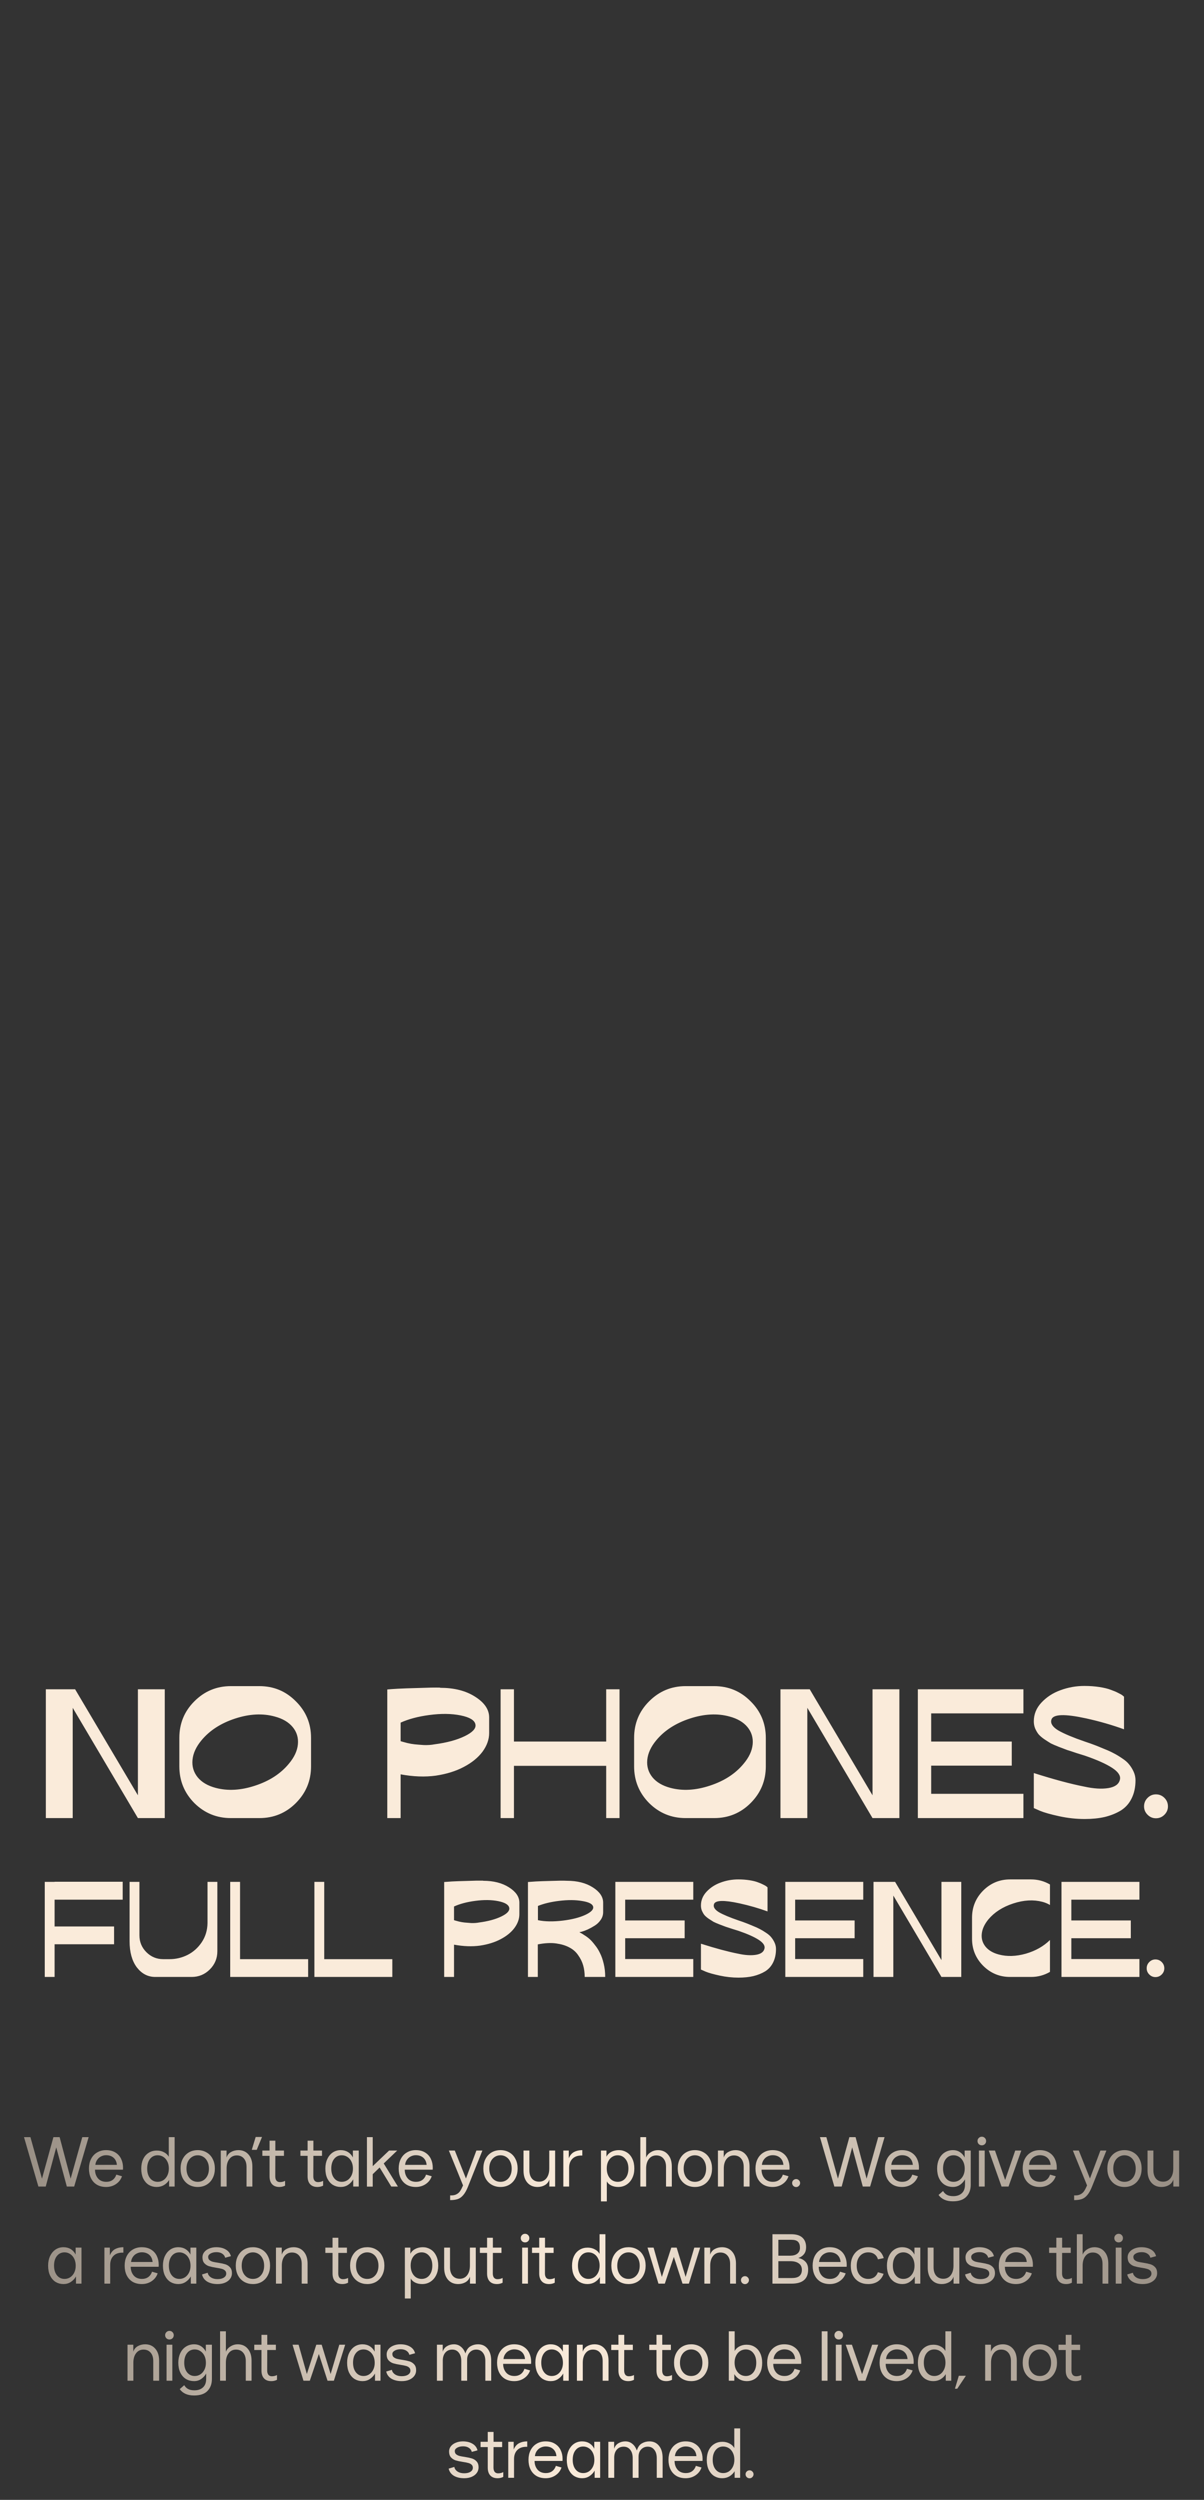 <?xml version="1.0" encoding="UTF-8"?> <svg xmlns="http://www.w3.org/2000/svg" width="546" height="1133" viewBox="0 0 546 1133" fill="none"><rect x="0" y="0" width="546" height="1133" fill="#333333" stroke="none"/><path d="M74.718 765.62V824H68.586H62.538L32.97 774.02V824H20.79V765.62H27.93H34.062L62.538 813.668V765.62H74.718ZM117.618 764.192C124.114 764.192 129.63 766.488 134.166 771.08C138.758 775.616 141.054 781.132 141.054 787.628V800.564C141.054 807.06 138.758 812.604 134.166 817.196C129.63 821.732 124.114 824 117.618 824H104.682C98.242 824 92.726 821.732 88.134 817.196C83.598 812.604 81.33 807.06 81.33 800.564V787.628C81.33 781.132 83.598 775.616 88.134 771.08C92.726 766.488 98.242 764.192 104.682 764.192H117.618ZM130.974 799.388C133.438 796.476 134.81 793.536 135.09 790.568C135.37 787.6 134.586 784.996 132.738 782.756C130.89 780.516 128.174 778.92 124.59 777.968C119.102 776.456 113.11 776.764 106.614 778.892C100.118 781.02 95.022 784.324 91.326 788.804C88.918 791.716 87.574 794.656 87.294 797.624C87.014 800.592 87.798 803.224 89.646 805.52C91.494 807.76 94.21 809.356 97.794 810.308C103.282 811.764 109.246 811.428 115.686 809.3C122.182 807.172 127.278 803.868 130.974 799.388ZM199.569 764.864V764.948C205.953 764.948 211.245 766.292 215.445 768.98C219.701 771.668 221.829 774.804 221.829 778.388V785.444C221.829 788.356 220.821 791.184 218.805 793.928C216.789 796.616 213.961 798.912 210.321 800.816C206.737 802.72 202.509 804.036 197.637 804.764C192.765 805.436 187.445 805.24 181.677 804.176V824H175.629V765.704C176.861 765.592 178.457 765.48 180.417 765.368C182.433 765.256 185.597 765.144 189.909 765.032C194.221 764.864 197.441 764.808 199.569 764.864ZM197.049 790.568C202.593 789.84 207.157 788.608 210.741 786.872C214.325 785.136 215.949 783.372 215.613 781.58C215.277 779.676 213.037 778.304 208.893 777.464C204.749 776.624 199.989 776.568 194.613 777.296C189.573 777.968 185.261 779.116 181.677 780.74V789.14C181.901 789.196 182.181 789.28 182.517 789.392C182.853 789.504 183.581 789.7 184.701 789.98C185.877 790.26 186.997 790.456 188.061 790.568C189.181 790.68 190.581 790.792 192.261 790.904C193.997 790.96 195.593 790.848 197.049 790.568ZM274.901 765.62H280.949V824H274.901V800.312H233.069V824H227.021V765.62H233.069V789.308H274.901V765.62ZM323.851 764.192C330.347 764.192 335.863 766.488 340.399 771.08C344.991 775.616 347.287 781.132 347.287 787.628V800.564C347.287 807.06 344.991 812.604 340.399 817.196C335.863 821.732 330.347 824 323.851 824H310.915C304.475 824 298.959 821.732 294.367 817.196C289.831 812.604 287.563 807.06 287.563 800.564V787.628C287.563 781.132 289.831 775.616 294.367 771.08C298.959 766.488 304.475 764.192 310.915 764.192H323.851ZM337.207 799.388C339.671 796.476 341.043 793.536 341.323 790.568C341.603 787.6 340.819 784.996 338.971 782.756C337.123 780.516 334.407 778.92 330.823 777.968C325.335 776.456 319.343 776.764 312.847 778.892C306.351 781.02 301.255 784.324 297.559 788.804C295.151 791.716 293.807 794.656 293.527 797.624C293.247 800.592 294.031 803.224 295.879 805.52C297.727 807.76 300.443 809.356 304.027 810.308C309.515 811.764 315.479 811.428 321.919 809.3C328.415 807.172 333.511 803.868 337.207 799.388ZM407.856 765.62V824H401.724H395.676L366.108 774.02V824H353.928V765.62H361.068H367.2L395.676 813.668V765.62H407.856ZM464.113 776.54H422.281V789.308H458.821V800.228H422.281V812.996H464.113V824H416.233V765.62H464.113V776.54ZM491.92 789.308C493.768 789.924 495.196 790.428 496.204 790.82C497.268 791.212 498.724 791.8 500.572 792.584C502.42 793.312 503.904 793.984 505.024 794.6C506.144 795.16 507.404 795.916 508.804 796.868C510.26 797.82 511.352 798.772 512.08 799.724C512.864 800.676 513.536 801.768 514.096 803C514.656 804.232 514.936 805.52 514.936 806.864C514.936 810 514.348 812.744 513.172 815.096C512.052 817.392 510.428 819.212 508.3 820.556C506.172 821.844 503.736 822.824 500.992 823.496C498.304 824.112 495.28 824.42 491.92 824.42C488.056 824.42 484.192 824 480.328 823.16C476.464 822.32 473.58 821.508 471.676 820.724L468.82 819.464V803.588C478.004 806.5 485.62 808.544 491.668 809.72C495.98 810.672 499.648 810.896 502.672 810.392C505.696 809.888 507.432 808.6 507.88 806.528C508.272 804.792 507.096 803.028 504.352 801.236C501.608 799.444 497.464 797.596 491.92 795.692C491.192 795.468 489.932 795.076 488.14 794.516C486.348 793.9 484.976 793.452 484.024 793.172C483.128 792.836 481.868 792.36 480.244 791.744C478.676 791.128 477.444 790.596 476.548 790.148C475.708 789.644 474.7 789 473.524 788.216C472.404 787.432 471.536 786.676 470.92 785.948C470.36 785.22 469.856 784.352 469.408 783.344C469.016 782.336 468.82 781.272 468.82 780.152C468.82 776.96 469.968 774.132 472.264 771.668C474.616 769.148 477.5 767.272 480.916 766.04C484.388 764.752 488 764.108 491.752 764.108C494.216 764.108 496.512 764.276 498.64 764.612C500.768 764.948 502.476 765.368 503.764 765.872C505.052 766.32 506.172 766.796 507.124 767.3C508.076 767.748 508.748 768.14 509.14 768.476L509.728 768.98V783.764C504.352 781.804 498.612 780.152 492.508 778.808C482.764 776.68 477.528 776.876 476.8 779.396C476.296 781.076 477.332 782.7 479.908 784.268C482.54 785.78 486.544 787.46 491.92 789.308ZM520.41 814.844C521.474 813.78 522.734 813.248 524.19 813.248C525.702 813.248 526.99 813.78 528.054 814.844C529.118 815.908 529.65 817.196 529.65 818.708C529.65 820.164 529.118 821.424 528.054 822.488C526.99 823.552 525.702 824.084 524.19 824.084C522.734 824.084 521.474 823.552 520.41 822.488C519.346 821.424 518.814 820.164 518.814 818.708C518.814 817.196 519.346 815.908 520.41 814.844ZM55.637 860.97H24.761V873.122H51.731V881.182H24.761V896H20.297V852.91H24.761V852.848H55.637V860.97ZM94.104 852.91H98.568V884.344C98.568 887.568 97.431 890.317 95.158 892.59C92.884 894.863 90.136 896 86.912 896H70.42C67.072 896 64.282 894.553 62.05 891.66C59.859 888.725 58.764 884.778 58.764 879.818V852.91H63.228V877.152C63.228 880.128 64.282 882.67 66.39 884.778C68.498 886.886 71.04 887.94 74.016 887.94H76.868C79.761 887.94 82.489 887.299 85.052 886.018C87.656 884.695 89.805 882.773 91.5 880.252C93.194 877.689 94.062 874.796 94.104 871.572V852.91ZM108.861 887.94H139.737V896H104.397V852.91H108.861V887.94ZM147.037 887.94H177.913V896H142.573V852.91H147.037V887.94ZM219.099 852.352V852.414C223.811 852.414 227.717 853.406 230.817 855.39C233.958 857.374 235.529 859.689 235.529 862.334V867.542C235.529 869.691 234.785 871.779 233.297 873.804C231.809 875.788 229.721 877.483 227.035 878.888C224.389 880.293 221.269 881.265 217.673 881.802C214.077 882.298 210.15 882.153 205.893 881.368V896H201.429V852.972C202.338 852.889 203.516 852.807 204.963 852.724C206.451 852.641 208.786 852.559 211.969 852.476C215.151 852.352 217.528 852.311 219.099 852.352ZM217.239 871.324C221.331 870.787 224.699 869.877 227.345 868.596C229.99 867.315 231.189 866.013 230.941 864.69C230.693 863.285 229.039 862.272 225.981 861.652C222.922 861.032 219.409 860.991 215.441 861.528C211.721 862.024 208.538 862.871 205.893 864.07V870.27C206.058 870.311 206.265 870.373 206.513 870.456C206.761 870.539 207.298 870.683 208.125 870.89C208.993 871.097 209.819 871.241 210.605 871.324C211.431 871.407 212.465 871.489 213.705 871.572C214.986 871.613 216.164 871.531 217.239 871.324ZM262.735 875.726C262.9 875.809 263.128 875.933 263.417 876.098C263.706 876.222 264.244 876.553 265.029 877.09C265.856 877.586 266.641 878.165 267.385 878.826C268.129 879.487 268.935 880.397 269.803 881.554C270.712 882.67 271.477 883.889 272.097 885.212C272.758 886.493 273.316 888.085 273.771 889.986C274.226 891.846 274.453 893.851 274.453 896H265.153C265.153 894.14 264.926 892.404 264.471 890.792C264.016 889.18 263.272 887.651 262.239 886.204C261.247 884.716 259.924 883.538 258.271 882.67C256.618 881.761 254.592 881.141 252.195 880.81C249.839 880.479 247.07 880.624 243.887 881.244V896H239.423V852.972C240.332 852.889 241.51 852.807 242.957 852.724C244.445 852.641 246.78 852.559 249.963 852.476C253.146 852.352 255.522 852.331 257.093 852.414C261.805 852.414 265.711 853.406 268.811 855.39C271.952 857.374 273.523 859.689 273.523 862.334V866.612C273.523 867.893 273.151 869.071 272.407 870.146C271.663 871.221 270.754 872.089 269.679 872.75C268.646 873.411 267.592 873.99 266.517 874.486C265.484 874.941 264.595 875.271 263.851 875.478L262.735 875.726ZM255.295 870.456C259.346 869.96 262.694 869.113 265.339 867.914C268.026 866.674 269.245 865.434 268.997 864.194C268.749 862.954 267.096 862.086 264.037 861.59C261.02 861.053 257.506 861.032 253.497 861.528C249.777 861.983 246.594 862.747 243.949 863.822V870.27C247.09 870.931 250.872 870.993 255.295 870.456ZM314.392 860.97H283.516V870.394H310.486V878.454H283.516V887.878H314.392V896H279.052V852.91H314.392V860.97ZM334.917 870.394C336.281 870.849 337.335 871.221 338.079 871.51C338.864 871.799 339.939 872.233 341.303 872.812C342.667 873.349 343.762 873.845 344.589 874.3C345.415 874.713 346.345 875.271 347.379 875.974C348.453 876.677 349.259 877.379 349.797 878.082C350.375 878.785 350.871 879.591 351.285 880.5C351.698 881.409 351.905 882.36 351.905 883.352C351.905 885.667 351.471 887.692 350.603 889.428C349.776 891.123 348.577 892.466 347.007 893.458C345.436 894.409 343.638 895.132 341.613 895.628C339.629 896.083 337.397 896.31 334.917 896.31C332.065 896.31 329.213 896 326.361 895.38C323.509 894.76 321.38 894.161 319.975 893.582L317.867 892.652V880.934C324.645 883.083 330.267 884.592 334.731 885.46C337.913 886.163 340.621 886.328 342.853 885.956C345.085 885.584 346.366 884.633 346.697 883.104C346.986 881.823 346.118 880.521 344.093 879.198C342.067 877.875 339.009 876.511 334.917 875.106C334.379 874.941 333.449 874.651 332.127 874.238C330.804 873.783 329.791 873.453 329.089 873.246C328.427 872.998 327.497 872.647 326.299 872.192C325.141 871.737 324.232 871.345 323.571 871.014C322.951 870.642 322.207 870.167 321.339 869.588C320.512 869.009 319.871 868.451 319.417 867.914C319.003 867.377 318.631 866.736 318.301 865.992C318.011 865.248 317.867 864.463 317.867 863.636C317.867 861.28 318.714 859.193 320.409 857.374C322.145 855.514 324.273 854.129 326.795 853.22C329.357 852.269 332.023 851.794 334.793 851.794C336.611 851.794 338.306 851.918 339.877 852.166C341.447 852.414 342.708 852.724 343.659 853.096C344.609 853.427 345.436 853.778 346.139 854.15C346.841 854.481 347.337 854.77 347.627 855.018L348.061 855.39V866.302C344.093 864.855 339.856 863.636 335.351 862.644C328.159 861.073 324.294 861.218 323.757 863.078C323.385 864.318 324.149 865.517 326.051 866.674C327.993 867.79 330.949 869.03 334.917 870.394ZM391.471 860.97H360.595V870.394H387.565V878.454H360.595V887.878H391.471V896H356.131V852.91H391.471V860.97ZM435.927 852.91V896H431.401H426.937L405.113 859.11V896H396.123V852.91H401.393H405.919L426.937 888.374V852.91H435.927ZM472.738 861.962C468.687 860.887 464.264 861.135 459.47 862.706C454.675 864.277 450.914 866.695 448.186 869.96C446.408 872.151 445.416 874.341 445.21 876.532C445.003 878.681 445.582 880.603 446.946 882.298C448.31 883.951 450.314 885.129 452.96 885.832C456.68 886.824 460.751 886.7 465.174 885.46C469.596 884.179 473.254 882.112 476.148 879.26V893.706C473.502 895.235 470.65 896 467.592 896H458.044C453.29 896 449.219 894.305 445.83 890.916C442.482 887.527 440.808 883.455 440.808 878.702V869.154C440.808 864.359 442.482 860.267 445.83 856.878C449.219 853.489 453.29 851.794 458.044 851.794H467.592C470.65 851.794 473.502 852.559 476.148 854.088V863.388C475.114 862.768 473.978 862.293 472.738 861.962ZM516.716 860.97H485.84V870.394H512.81V878.454H485.84V887.878H516.716V896H481.376V852.91H516.716V860.97ZM521.182 889.242C521.967 888.457 522.897 888.064 523.972 888.064C525.088 888.064 526.039 888.457 526.824 889.242C527.609 890.027 528.002 890.978 528.002 892.094C528.002 893.169 527.609 894.099 526.824 894.884C526.039 895.669 525.088 896.062 523.972 896.062C522.897 896.062 521.967 895.669 521.182 894.884C520.397 894.099 520.004 893.169 520.004 892.094C520.004 890.978 520.397 890.027 521.182 889.242Z" fill="#FAEBDA"></path><path d="M10.883 968.6H13.795L19.043 987.416L24.227 968.6H27.043L32.035 987.416L37.315 968.6H40.195L33.635 991H30.307L25.507 973.24L20.739 991H17.411L10.883 968.6ZM48.112 991.192C46.512 991.192 45.125 990.851 43.952 990.168C42.778 989.464 41.882 988.483 41.264 987.224C40.645 985.965 40.336 984.504 40.336 982.84C40.336 981.197 40.656 979.747 41.296 978.488C41.957 977.208 42.874 976.227 44.048 975.544C45.221 974.84 46.565 974.488 48.08 974.488C49.765 974.488 51.184 974.851 52.336 975.576C53.488 976.28 54.352 977.24 54.928 978.456C55.504 979.651 55.792 980.973 55.792 982.424C55.792 982.829 55.781 983.139 55.76 983.352H43.088C43.088 984.888 43.525 986.189 44.4 987.256C45.296 988.323 46.565 988.856 48.208 988.856C49.338 988.856 50.288 988.579 51.056 988.024C51.845 987.448 52.41 986.637 52.752 985.592L55.312 986.328C54.821 987.8 53.914 988.984 52.592 989.88C51.29 990.755 49.797 991.192 48.112 991.192ZM53.008 981.176C52.88 979.789 52.378 978.712 51.504 977.944C50.629 977.176 49.498 976.792 48.112 976.792C47.322 976.792 46.565 976.973 45.84 977.336C45.136 977.677 44.549 978.189 44.08 978.872C43.61 979.533 43.333 980.301 43.248 981.176H53.008ZM71.001 991.192C69.7 991.192 68.516 990.872 67.449 990.232C66.404 989.571 65.572 988.621 64.953 987.384C64.356 986.125 64.057 984.632 64.057 982.904C64.057 981.24 64.345 979.789 64.921 978.552C65.519 977.315 66.35 976.365 67.417 975.704C68.484 975.021 69.721 974.68 71.129 974.68C72.345 974.68 73.422 974.936 74.361 975.448C75.321 975.939 76.046 976.621 76.537 977.496V968.6H79.193V991H76.697V988.024C76.121 988.963 75.343 989.731 74.361 990.328C73.401 990.904 72.281 991.192 71.001 991.192ZM71.513 988.856C72.452 988.856 73.305 988.611 74.073 988.12C74.841 987.608 75.449 986.893 75.897 985.976C76.345 985.059 76.569 984.003 76.569 982.808C76.569 981.613 76.345 980.568 75.897 979.672C75.449 978.755 74.841 978.051 74.073 977.56C73.305 977.069 72.441 976.824 71.481 976.824C70.052 976.824 68.9 977.379 68.025 978.488C67.172 979.576 66.745 981.027 66.745 982.84C66.745 984.653 67.183 986.115 68.057 987.224C68.932 988.312 70.084 988.856 71.513 988.856ZM89.66 991.192C88.188 991.192 86.855 990.851 85.66 990.168C84.487 989.485 83.559 988.515 82.876 987.256C82.215 985.976 81.884 984.504 81.884 982.84C81.884 981.176 82.215 979.715 82.876 978.456C83.559 977.176 84.487 976.195 85.66 975.512C86.834 974.829 88.167 974.488 89.66 974.488C91.175 974.488 92.519 974.84 93.692 975.544C94.887 976.227 95.804 977.208 96.444 978.488C97.106 979.747 97.436 981.197 97.436 982.84C97.436 984.483 97.106 985.933 96.444 987.192C95.804 988.451 94.898 989.432 93.724 990.136C92.551 990.84 91.196 991.192 89.66 991.192ZM89.66 988.856C91.175 988.856 92.402 988.301 93.34 987.192C94.279 986.083 94.748 984.632 94.748 982.84C94.748 981.645 94.524 980.6 94.076 979.704C93.65 978.787 93.052 978.083 92.284 977.592C91.516 977.08 90.642 976.824 89.66 976.824C88.679 976.824 87.804 977.08 87.036 977.592C86.268 978.083 85.66 978.787 85.212 979.704C84.786 980.6 84.572 981.645 84.572 982.84C84.572 984.632 85.042 986.083 85.98 987.192C86.919 988.301 88.146 988.856 89.66 988.856ZM100.114 974.68H102.738V977.848C103.1 976.739 103.772 975.907 104.754 975.352C105.756 974.776 106.876 974.488 108.114 974.488C110.034 974.488 111.57 975.16 112.722 976.504C113.874 977.827 114.45 979.629 114.45 981.912V991H111.794V982.072C111.794 980.472 111.399 979.213 110.61 978.296C109.82 977.357 108.743 976.888 107.378 976.888C105.97 976.888 104.85 977.432 104.018 978.52C103.186 979.587 102.77 981.027 102.77 982.84V991H100.114V974.68ZM115.942 968.536H118.822L116.422 974.36H114.182L115.942 968.536ZM126.688 991.192C125.259 991.192 124.16 990.776 123.392 989.944C122.624 989.112 122.24 987.928 122.24 986.392V977.08H118.976V974.68H122.24V970.2H124.864V974.68H128.768V977.08H124.864L124.832 986.392C124.832 987.203 125.013 987.843 125.376 988.312C125.76 988.76 126.283 988.984 126.944 988.984C127.392 988.984 127.819 988.931 128.224 988.824C128.651 988.717 129.003 988.579 129.28 988.408V990.584C128.512 990.989 127.648 991.192 126.688 991.192ZM143.939 991.192C142.51 991.192 141.411 990.776 140.643 989.944C139.875 989.112 139.491 987.928 139.491 986.392V977.08H136.227V974.68H139.491V970.2H142.115V974.68H146.019V977.08H142.115L142.083 986.392C142.083 987.203 142.265 987.843 142.627 988.312C143.011 988.76 143.534 988.984 144.195 988.984C144.643 988.984 145.07 988.931 145.475 988.824C145.902 988.717 146.254 988.579 146.531 988.408V990.584C145.763 990.989 144.899 991.192 143.939 991.192ZM154.49 991.192C153.189 991.192 152.005 990.872 150.938 990.232C149.893 989.571 149.061 988.611 148.442 987.352C147.845 986.093 147.546 984.589 147.546 982.84C147.546 981.197 147.845 979.747 148.442 978.488C149.039 977.229 149.861 976.248 150.906 975.544C151.973 974.84 153.167 974.488 154.49 974.488C155.791 974.488 156.911 974.787 157.85 975.384C158.789 975.981 159.514 976.792 160.026 977.816V974.68H162.682V991H160.186V987.736C159.61 988.76 158.831 989.592 157.85 990.232C156.89 990.872 155.77 991.192 154.49 991.192ZM155.002 988.856C155.941 988.856 156.794 988.611 157.562 988.12C158.33 987.608 158.938 986.904 159.386 986.008C159.834 985.112 160.058 984.077 160.058 982.904C160.058 981.688 159.834 980.621 159.386 979.704C158.938 978.787 158.33 978.083 157.562 977.592C156.794 977.08 155.941 976.824 155.002 976.824C153.551 976.824 152.389 977.379 151.514 978.488C150.661 979.576 150.234 981.027 150.234 982.84C150.234 984.653 150.671 986.115 151.546 987.224C152.421 988.312 153.573 988.856 155.002 988.856ZM172.159 982.36L169.023 985.4V991.032H166.399V968.6H169.023V981.752L176.447 974.68H180.127L174.015 980.536L180.447 991H177.439L172.159 982.36ZM188.572 991.192C186.972 991.192 185.585 990.851 184.412 990.168C183.238 989.464 182.342 988.483 181.724 987.224C181.105 985.965 180.796 984.504 180.796 982.84C180.796 981.197 181.116 979.747 181.756 978.488C182.417 977.208 183.334 976.227 184.508 975.544C185.681 974.84 187.025 974.488 188.54 974.488C190.225 974.488 191.644 974.851 192.796 975.576C193.948 976.28 194.812 977.24 195.388 978.456C195.964 979.651 196.252 980.973 196.252 982.424C196.252 982.829 196.241 983.139 196.22 983.352H183.548C183.548 984.888 183.985 986.189 184.86 987.256C185.756 988.323 187.025 988.856 188.668 988.856C189.798 988.856 190.748 988.579 191.516 988.024C192.305 987.448 192.87 986.637 193.212 985.592L195.772 986.328C195.281 987.8 194.374 988.984 193.052 989.88C191.75 990.755 190.257 991.192 188.572 991.192ZM193.468 981.176C193.34 979.789 192.838 978.712 191.964 977.944C191.089 977.176 189.958 976.792 188.572 976.792C187.782 976.792 187.025 976.973 186.3 977.336C185.596 977.677 185.009 978.189 184.54 978.872C184.07 979.533 183.793 980.301 183.708 981.176H193.468ZM204.133 995C205.306 995.064 206.256 994.904 206.981 994.52C207.728 994.136 208.293 993.635 208.677 993.016C209.082 992.419 209.52 991.576 209.989 990.488L203.557 974.68H206.245L211.301 987.352L216.037 974.68H218.757L212.261 990.968C211.578 992.696 210.842 994.008 210.053 994.904C209.285 995.8 208.442 996.397 207.525 996.696C206.608 996.995 205.477 997.144 204.133 997.144V995ZM226.964 991.192C225.492 991.192 224.159 990.851 222.964 990.168C221.791 989.485 220.863 988.515 220.18 987.256C219.519 985.976 219.188 984.504 219.188 982.84C219.188 981.176 219.519 979.715 220.18 978.456C220.863 977.176 221.791 976.195 222.964 975.512C224.137 974.829 225.471 974.488 226.964 974.488C228.479 974.488 229.823 974.84 230.996 975.544C232.191 976.227 233.108 977.208 233.748 978.488C234.409 979.747 234.74 981.197 234.74 982.84C234.74 984.483 234.409 985.933 233.748 987.192C233.108 988.451 232.201 989.432 231.028 990.136C229.855 990.84 228.5 991.192 226.964 991.192ZM226.964 988.856C228.479 988.856 229.705 988.301 230.644 987.192C231.583 986.083 232.052 984.632 232.052 982.84C232.052 981.645 231.828 980.6 231.38 979.704C230.953 978.787 230.356 978.083 229.588 977.592C228.82 977.08 227.945 976.824 226.964 976.824C225.983 976.824 225.108 977.08 224.34 977.592C223.572 978.083 222.964 978.787 222.516 979.704C222.089 980.6 221.876 981.645 221.876 982.84C221.876 984.632 222.345 986.083 223.284 987.192C224.223 988.301 225.449 988.856 226.964 988.856ZM251.744 991H249.12V987.832C248.757 988.941 248.074 989.784 247.072 990.36C246.09 990.915 244.981 991.192 243.744 991.192C241.824 991.192 240.288 990.531 239.136 989.208C237.984 987.864 237.408 986.051 237.408 983.768V974.68H240.064V983.608C240.064 985.208 240.458 986.477 241.248 987.416C242.037 988.333 243.114 988.792 244.48 988.792C245.888 988.792 247.008 988.259 247.84 987.192C248.672 986.104 249.088 984.653 249.088 982.84V974.68H251.744V991ZM255.465 974.68H257.929V978.168C258.505 976.824 259.316 975.875 260.361 975.32C261.406 974.765 262.644 974.488 264.073 974.488V976.952C262.174 976.867 260.702 977.325 259.657 978.328C258.612 979.331 258.089 980.728 258.089 982.52V991H255.465V974.68ZM272.529 974.68H275.025V977.464C275.473 976.547 276.198 975.821 277.201 975.288C278.203 974.755 279.366 974.488 280.689 974.488C281.969 974.488 283.142 974.819 284.209 975.48C285.275 976.12 286.118 977.08 286.737 978.36C287.355 979.619 287.665 981.112 287.665 982.84C287.665 984.483 287.345 985.933 286.705 987.192C286.086 988.451 285.222 989.432 284.113 990.136C283.025 990.84 281.777 991.192 280.369 991.192C279.174 991.192 278.118 990.968 277.201 990.52C276.283 990.072 275.611 989.453 275.185 988.664V997.72H272.529V974.68ZM280.113 988.856C281.563 988.856 282.737 988.312 283.633 987.224C284.529 986.115 284.977 984.653 284.977 982.84C284.977 981.027 284.518 979.576 283.601 978.488C282.705 977.379 281.542 976.824 280.113 976.824C279.174 976.824 278.321 977.08 277.553 977.592C276.806 978.083 276.219 978.776 275.793 979.672C275.366 980.568 275.153 981.603 275.153 982.776C275.153 983.992 275.366 985.059 275.793 985.976C276.219 986.893 276.806 987.608 277.553 988.12C278.321 988.611 279.174 988.856 280.113 988.856ZM290.389 968.6H293.013V977.88C293.397 976.877 294.09 976.067 295.093 975.448C296.095 974.808 297.183 974.488 298.357 974.488C300.277 974.488 301.802 975.16 302.933 976.504C304.085 977.827 304.661 979.629 304.661 981.912V991H302.037V982.072C302.037 980.472 301.642 979.213 300.853 978.296C300.063 977.357 298.986 976.888 297.621 976.888C296.213 976.888 295.093 977.432 294.261 978.52C293.429 979.587 293.013 981.027 293.013 982.84V991H290.389V968.6ZM315.124 991.192C313.652 991.192 312.319 990.851 311.124 990.168C309.951 989.485 309.023 988.515 308.34 987.256C307.679 985.976 307.348 984.504 307.348 982.84C307.348 981.176 307.679 979.715 308.34 978.456C309.023 977.176 309.951 976.195 311.124 975.512C312.297 974.829 313.631 974.488 315.124 974.488C316.639 974.488 317.983 974.84 319.156 975.544C320.351 976.227 321.268 977.208 321.908 978.488C322.569 979.747 322.9 981.197 322.9 982.84C322.9 984.483 322.569 985.933 321.908 987.192C321.268 988.451 320.361 989.432 319.188 990.136C318.015 990.84 316.66 991.192 315.124 991.192ZM315.124 988.856C316.639 988.856 317.865 988.301 318.804 987.192C319.743 986.083 320.212 984.632 320.212 982.84C320.212 981.645 319.988 980.6 319.54 979.704C319.113 978.787 318.516 978.083 317.748 977.592C316.98 977.08 316.105 976.824 315.124 976.824C314.143 976.824 313.268 977.08 312.5 977.592C311.732 978.083 311.124 978.787 310.676 979.704C310.249 980.6 310.036 981.645 310.036 982.84C310.036 984.632 310.505 986.083 311.444 987.192C312.383 988.301 313.609 988.856 315.124 988.856ZM325.577 974.68H328.201V977.848C328.564 976.739 329.236 975.907 330.217 975.352C331.22 974.776 332.34 974.488 333.577 974.488C335.497 974.488 337.033 975.16 338.185 976.504C339.337 977.827 339.913 979.629 339.913 981.912V991H337.257V982.072C337.257 980.472 336.863 979.213 336.073 978.296C335.284 977.357 334.207 976.888 332.841 976.888C331.433 976.888 330.313 977.432 329.481 978.52C328.649 979.587 328.233 981.027 328.233 982.84V991H325.577V974.68ZM350.375 991.192C348.775 991.192 347.389 990.851 346.215 990.168C345.042 989.464 344.146 988.483 343.527 987.224C342.909 985.965 342.599 984.504 342.599 982.84C342.599 981.197 342.919 979.747 343.559 978.488C344.221 977.208 345.138 976.227 346.311 975.544C347.485 974.84 348.829 974.488 350.343 974.488C352.029 974.488 353.447 974.851 354.599 975.576C355.751 976.28 356.615 977.24 357.191 978.456C357.767 979.651 358.055 980.973 358.055 982.424C358.055 982.829 358.045 983.139 358.023 983.352H345.351C345.351 984.888 345.789 986.189 346.663 987.256C347.559 988.323 348.829 988.856 350.471 988.856C351.602 988.856 352.551 988.579 353.319 988.024C354.109 987.448 354.674 986.637 355.015 985.592L357.575 986.328C357.085 987.8 356.178 988.984 354.855 989.88C353.554 990.755 352.061 991.192 350.375 991.192ZM355.271 981.176C355.143 979.789 354.642 978.712 353.767 977.944C352.893 977.176 351.762 976.792 350.375 976.792C349.586 976.792 348.829 976.973 348.103 977.336C347.399 977.677 346.813 978.189 346.343 978.872C345.874 979.533 345.597 980.301 345.511 981.176H355.271ZM361.051 991.224C360.539 991.224 360.101 991.043 359.739 990.68C359.397 990.317 359.227 989.891 359.227 989.4C359.227 988.909 359.397 988.493 359.739 988.152C360.101 987.789 360.539 987.608 361.051 987.608C361.541 987.608 361.957 987.789 362.299 988.152C362.661 988.493 362.843 988.909 362.843 989.4C362.843 989.891 362.661 990.317 362.299 990.68C361.957 991.043 361.541 991.224 361.051 991.224ZM371.837 968.6H374.749L379.997 987.416L385.181 968.6H387.997L392.989 987.416L398.269 968.6H401.149L394.589 991H391.261L386.461 973.24L381.693 991H378.365L371.837 968.6ZM409.065 991.192C407.465 991.192 406.079 990.851 404.905 990.168C403.732 989.464 402.836 988.483 402.217 987.224C401.599 985.965 401.289 984.504 401.289 982.84C401.289 981.197 401.609 979.747 402.249 978.488C402.911 977.208 403.828 976.227 405.001 975.544C406.175 974.84 407.519 974.488 409.033 974.488C410.719 974.488 412.137 974.851 413.289 975.576C414.441 976.28 415.305 977.24 415.881 978.456C416.457 979.651 416.745 980.973 416.745 982.424C416.745 982.829 416.735 983.139 416.713 983.352H404.041C404.041 984.888 404.479 986.189 405.353 987.256C406.249 988.323 407.519 988.856 409.161 988.856C410.292 988.856 411.241 988.579 412.009 988.024C412.799 987.448 413.364 986.637 413.705 985.592L416.265 986.328C415.775 987.8 414.868 988.984 413.545 989.88C412.244 990.755 410.751 991.192 409.065 991.192ZM413.961 981.176C413.833 979.789 413.332 978.712 412.457 977.944C411.583 977.176 410.452 976.792 409.065 976.792C408.276 976.792 407.519 976.973 406.793 977.336C406.089 977.677 405.503 978.189 405.033 978.872C404.564 979.533 404.287 980.301 404.201 981.176H413.961ZM432.115 997.688C429.171 997.688 427.006 996.728 425.619 994.808L427.667 993.016C428.094 993.763 428.67 994.339 429.395 994.744C430.12 995.149 431.091 995.352 432.307 995.352C433.928 995.352 435.219 994.904 436.179 994.008C437.139 993.133 437.619 991.832 437.619 990.104V987.736C437.043 988.739 436.286 989.571 435.347 990.232C434.408 990.872 433.352 991.192 432.179 991.192C430.792 991.192 429.555 990.872 428.467 990.232C427.379 989.571 426.526 988.611 425.907 987.352C425.288 986.093 424.979 984.589 424.979 982.84C424.979 981.197 425.278 979.747 425.875 978.488C426.494 977.208 427.347 976.227 428.435 975.544C429.544 974.84 430.792 974.488 432.179 974.488C433.374 974.488 434.419 974.787 435.315 975.384C436.232 975.981 436.947 976.792 437.459 977.816V974.68H440.211V990.2C440.211 992.461 439.539 994.275 438.195 995.64C436.872 997.005 434.846 997.688 432.115 997.688ZM432.435 988.856C433.374 988.856 434.227 988.611 434.995 988.12C435.763 987.608 436.371 986.904 436.819 986.008C437.267 985.112 437.491 984.077 437.491 982.904C437.491 981.688 437.267 980.621 436.819 979.704C436.371 978.787 435.763 978.083 434.995 977.592C434.227 977.08 433.374 976.824 432.435 976.824C430.984 976.824 429.822 977.379 428.947 978.488C428.094 979.576 427.667 981.027 427.667 982.84C427.667 984.653 428.104 986.115 428.979 987.224C429.854 988.312 431.006 988.856 432.435 988.856ZM443.926 974.68H446.55V991H443.926V974.68ZM445.238 972.312C444.705 972.312 444.246 972.131 443.862 971.768C443.478 971.384 443.286 970.915 443.286 970.36C443.286 969.805 443.478 969.347 443.862 968.984C444.246 968.6 444.705 968.408 445.238 968.408C445.793 968.408 446.251 968.6 446.614 968.984C446.998 969.347 447.19 969.805 447.19 970.36C447.19 970.936 446.998 971.405 446.614 971.768C446.251 972.131 445.793 972.312 445.238 972.312ZM454.189 991L448.397 974.68H451.213L455.821 988.024L460.397 974.68H463.149L457.357 991H454.189ZM471.553 991.192C469.953 991.192 468.566 990.851 467.393 990.168C466.22 989.464 465.324 988.483 464.705 987.224C464.086 985.965 463.777 984.504 463.777 982.84C463.777 981.197 464.097 979.747 464.737 978.488C465.398 977.208 466.316 976.227 467.489 975.544C468.662 974.84 470.006 974.488 471.521 974.488C473.206 974.488 474.625 974.851 475.777 975.576C476.929 976.28 477.793 977.24 478.369 978.456C478.945 979.651 479.233 980.973 479.233 982.424C479.233 982.829 479.222 983.139 479.201 983.352H466.529C466.529 984.888 466.966 986.189 467.841 987.256C468.737 988.323 470.006 988.856 471.649 988.856C472.78 988.856 473.729 988.579 474.497 988.024C475.286 987.448 475.852 986.637 476.193 985.592L478.753 986.328C478.262 987.8 477.356 988.984 476.033 989.88C474.732 990.755 473.238 991.192 471.553 991.192ZM476.449 981.176C476.321 979.789 475.82 978.712 474.945 977.944C474.07 977.176 472.94 976.792 471.553 976.792C470.764 976.792 470.006 976.973 469.281 977.336C468.577 977.677 467.99 978.189 467.521 978.872C467.052 979.533 466.774 980.301 466.689 981.176H476.449ZM487.114 995C488.288 995.064 489.237 994.904 489.962 994.52C490.709 994.136 491.274 993.635 491.658 993.016C492.064 992.419 492.501 991.576 492.97 990.488L486.538 974.68H489.226L494.282 987.352L499.018 974.68H501.738L495.242 990.968C494.56 992.696 493.824 994.008 493.034 994.904C492.266 995.8 491.424 996.397 490.506 996.696C489.589 996.995 488.458 997.144 487.114 997.144V995ZM509.945 991.192C508.473 991.192 507.14 990.851 505.945 990.168C504.772 989.485 503.844 988.515 503.161 987.256C502.5 985.976 502.169 984.504 502.169 982.84C502.169 981.176 502.5 979.715 503.161 978.456C503.844 977.176 504.772 976.195 505.945 975.512C507.119 974.829 508.452 974.488 509.945 974.488C511.46 974.488 512.804 974.84 513.977 975.544C515.172 976.227 516.089 977.208 516.729 978.488C517.391 979.747 517.721 981.197 517.721 982.84C517.721 984.483 517.391 985.933 516.729 987.192C516.089 988.451 515.183 989.432 514.009 990.136C512.836 990.84 511.481 991.192 509.945 991.192ZM509.945 988.856C511.46 988.856 512.687 988.301 513.625 987.192C514.564 986.083 515.033 984.632 515.033 982.84C515.033 981.645 514.809 980.6 514.361 979.704C513.935 978.787 513.337 978.083 512.569 977.592C511.801 977.08 510.927 976.824 509.945 976.824C508.964 976.824 508.089 977.08 507.321 977.592C506.553 978.083 505.945 978.787 505.497 979.704C505.071 980.6 504.857 981.645 504.857 982.84C504.857 984.632 505.327 986.083 506.265 987.192C507.204 988.301 508.431 988.856 509.945 988.856ZM534.725 991H532.101V987.832C531.738 988.941 531.056 989.784 530.053 990.36C529.072 990.915 527.962 991.192 526.725 991.192C524.805 991.192 523.269 990.531 522.117 989.208C520.965 987.864 520.389 986.051 520.389 983.768V974.68H523.045V983.608C523.045 985.208 523.44 986.477 524.229 987.416C525.018 988.333 526.096 988.792 527.461 988.792C528.869 988.792 529.989 988.259 530.821 987.192C531.653 986.104 532.069 984.653 532.069 982.84V974.68H534.725V991ZM28.765 1035.19C27.463 1035.19 26.279 1034.87 25.213 1034.23C24.168 1033.57 23.335 1032.61 22.717 1031.35C22.119 1030.09 21.821 1028.59 21.821 1026.84C21.821 1025.2 22.119 1023.75 22.717 1022.49C23.314 1021.23 24.136 1020.25 25.181 1019.54C26.247 1018.84 27.442 1018.49 28.765 1018.49C30.066 1018.49 31.186 1018.79 32.125 1019.38C33.063 1019.98 33.789 1020.79 34.301 1021.82V1018.68H36.957V1035H34.461V1031.74C33.885 1032.76 33.106 1033.59 32.125 1034.23C31.165 1034.87 30.045 1035.19 28.765 1035.19ZM29.277 1032.86C30.215 1032.86 31.069 1032.61 31.837 1032.12C32.605 1031.61 33.213 1030.9 33.661 1030.01C34.109 1029.11 34.333 1028.08 34.333 1026.9C34.333 1025.69 34.109 1024.62 33.661 1023.7C33.213 1022.79 32.605 1022.08 31.837 1021.59C31.069 1021.08 30.215 1020.82 29.277 1020.82C27.826 1020.82 26.663 1021.38 25.789 1022.49C24.936 1023.58 24.509 1025.03 24.509 1026.84C24.509 1028.65 24.946 1030.11 25.821 1031.22C26.695 1032.31 27.848 1032.86 29.277 1032.86ZM47.346 1018.68H49.81V1022.17C50.386 1020.82 51.197 1019.87 52.242 1019.32C53.288 1018.77 54.525 1018.49 55.954 1018.49V1020.95C54.056 1020.87 52.584 1021.33 51.538 1022.33C50.493 1023.33 49.97 1024.73 49.97 1026.52V1035H47.346V1018.68ZM64.3 1035.19C62.7 1035.19 61.314 1034.85 60.14 1034.17C58.967 1033.46 58.071 1032.48 57.452 1031.22C56.834 1029.97 56.524 1028.5 56.524 1026.84C56.524 1025.2 56.844 1023.75 57.484 1022.49C58.146 1021.21 59.063 1020.23 60.236 1019.54C61.41 1018.84 62.754 1018.49 64.268 1018.49C65.954 1018.49 67.372 1018.85 68.524 1019.58C69.676 1020.28 70.54 1021.24 71.116 1022.46C71.692 1023.65 71.98 1024.97 71.98 1026.42C71.98 1026.83 71.97 1027.14 71.948 1027.35H59.276C59.276 1028.89 59.714 1030.19 60.588 1031.26C61.484 1032.32 62.754 1032.86 64.396 1032.86C65.527 1032.86 66.476 1032.58 67.244 1032.02C68.034 1031.45 68.599 1030.64 68.94 1029.59L71.5 1030.33C71.01 1031.8 70.103 1032.98 68.78 1033.88C67.479 1034.75 65.986 1035.19 64.3 1035.19ZM69.196 1025.18C69.068 1023.79 68.567 1022.71 67.692 1021.94C66.818 1021.18 65.687 1020.79 64.3 1020.79C63.511 1020.79 62.754 1020.97 62.028 1021.34C61.324 1021.68 60.738 1022.19 60.268 1022.87C59.799 1023.53 59.522 1024.3 59.436 1025.18H69.196ZM80.83 1035.19C79.528 1035.19 78.344 1034.87 77.278 1034.23C76.233 1033.57 75.4 1032.61 74.782 1031.35C74.184 1030.09 73.886 1028.59 73.886 1026.84C73.886 1025.2 74.184 1023.75 74.782 1022.49C75.379 1021.23 76.201 1020.25 77.246 1019.54C78.312 1018.84 79.507 1018.49 80.83 1018.49C82.131 1018.49 83.251 1018.79 84.19 1019.38C85.129 1019.98 85.854 1020.79 86.366 1021.82V1018.68H89.022V1035H86.526V1031.74C85.95 1032.76 85.171 1033.59 84.19 1034.23C83.23 1034.87 82.11 1035.19 80.83 1035.19ZM81.342 1032.86C82.281 1032.86 83.134 1032.61 83.902 1032.12C84.67 1031.61 85.278 1030.9 85.726 1030.01C86.174 1029.11 86.398 1028.08 86.398 1026.9C86.398 1025.69 86.174 1024.62 85.726 1023.7C85.278 1022.79 84.67 1022.08 83.902 1021.59C83.134 1021.08 82.281 1020.82 81.342 1020.82C79.891 1020.82 78.728 1021.38 77.854 1022.49C77.001 1023.58 76.574 1025.03 76.574 1026.84C76.574 1028.65 77.011 1030.11 77.886 1031.22C78.76 1032.31 79.912 1032.86 81.342 1032.86ZM98.657 1035.19C96.78 1035.19 95.212 1034.82 93.953 1034.07C92.716 1033.3 91.937 1032.23 91.617 1030.84L94.177 1030.07C94.348 1030.93 94.828 1031.62 95.617 1032.15C96.428 1032.69 97.441 1032.95 98.657 1032.95C99.831 1032.95 100.78 1032.73 101.505 1032.28C102.23 1031.81 102.593 1031.2 102.593 1030.46C102.593 1029.84 102.39 1029.36 101.985 1029.02C101.601 1028.67 101.11 1028.43 100.513 1028.28C99.916 1028.11 99.105 1027.95 98.081 1027.8C96.716 1027.59 95.617 1027.35 94.785 1027.1C93.975 1026.84 93.27 1026.39 92.673 1025.75C92.097 1025.11 91.809 1024.22 91.809 1023.06C91.809 1022.19 92.076 1021.41 92.609 1020.73C93.164 1020.02 93.91 1019.48 94.849 1019.1C95.809 1018.69 96.876 1018.49 98.049 1018.49C99.777 1018.49 101.228 1018.84 102.401 1019.54C103.596 1020.23 104.364 1021.23 104.705 1022.55L102.113 1023.26C101.942 1022.51 101.505 1021.9 100.801 1021.43C100.097 1020.96 99.233 1020.73 98.209 1020.73C97.1 1020.73 96.183 1020.94 95.457 1021.37C94.753 1021.77 94.401 1022.27 94.401 1022.87C94.401 1023.49 94.593 1023.97 94.977 1024.31C95.382 1024.65 95.884 1024.91 96.481 1025.08C97.079 1025.23 97.889 1025.38 98.913 1025.53C100.278 1025.74 101.366 1025.98 102.177 1026.23C103.009 1026.49 103.713 1026.94 104.289 1027.58C104.886 1028.22 105.185 1029.11 105.185 1030.26C105.185 1031.22 104.908 1032.08 104.353 1032.82C103.798 1033.57 103.02 1034.16 102.017 1034.58C101.036 1034.99 99.916 1035.19 98.657 1035.19ZM114.693 1035.19C113.221 1035.19 111.888 1034.85 110.693 1034.17C109.52 1033.49 108.592 1032.51 107.909 1031.26C107.248 1029.98 106.917 1028.5 106.917 1026.84C106.917 1025.18 107.248 1023.71 107.909 1022.46C108.592 1021.18 109.52 1020.19 110.693 1019.51C111.866 1018.83 113.2 1018.49 114.693 1018.49C116.208 1018.49 117.552 1018.84 118.725 1019.54C119.92 1020.23 120.837 1021.21 121.477 1022.49C122.138 1023.75 122.469 1025.2 122.469 1026.84C122.469 1028.48 122.138 1029.93 121.477 1031.19C120.837 1032.45 119.93 1033.43 118.757 1034.14C117.584 1034.84 116.229 1035.19 114.693 1035.19ZM114.693 1032.86C116.208 1032.86 117.434 1032.3 118.373 1031.19C119.312 1030.08 119.781 1028.63 119.781 1026.84C119.781 1025.65 119.557 1024.6 119.109 1023.7C118.682 1022.79 118.085 1022.08 117.317 1021.59C116.549 1021.08 115.674 1020.82 114.693 1020.82C113.712 1020.82 112.837 1021.08 112.069 1021.59C111.301 1022.08 110.693 1022.79 110.245 1023.7C109.818 1024.6 109.605 1025.65 109.605 1026.84C109.605 1028.63 110.074 1030.08 111.013 1031.19C111.952 1032.3 113.178 1032.86 114.693 1032.86ZM125.146 1018.68H127.77V1021.85C128.133 1020.74 128.805 1019.91 129.786 1019.35C130.789 1018.78 131.909 1018.49 133.146 1018.49C135.066 1018.49 136.602 1019.16 137.754 1020.5C138.906 1021.83 139.482 1023.63 139.482 1025.91V1035H136.826V1026.07C136.826 1024.47 136.431 1023.21 135.642 1022.3C134.853 1021.36 133.775 1020.89 132.41 1020.89C131.002 1020.89 129.882 1021.43 129.05 1022.52C128.218 1023.59 127.802 1025.03 127.802 1026.84V1035H125.146V1018.68ZM155.252 1035.19C153.823 1035.19 152.724 1034.78 151.956 1033.94C151.188 1033.11 150.804 1031.93 150.804 1030.39V1021.08H147.54V1018.68H150.804V1014.2H153.428V1018.68H157.332V1021.08H153.428L153.396 1030.39C153.396 1031.2 153.577 1031.84 153.94 1032.31C154.324 1032.76 154.847 1032.98 155.508 1032.98C155.956 1032.98 156.383 1032.93 156.788 1032.82C157.215 1032.72 157.567 1032.58 157.844 1032.41V1034.58C157.076 1034.99 156.212 1035.19 155.252 1035.19ZM166.539 1035.19C165.067 1035.19 163.734 1034.85 162.539 1034.17C161.366 1033.49 160.438 1032.51 159.755 1031.26C159.094 1029.98 158.763 1028.5 158.763 1026.84C158.763 1025.18 159.094 1023.71 159.755 1022.46C160.438 1021.18 161.366 1020.19 162.539 1019.51C163.712 1018.83 165.046 1018.49 166.539 1018.49C168.054 1018.49 169.398 1018.84 170.571 1019.54C171.766 1020.23 172.683 1021.21 173.323 1022.49C173.984 1023.75 174.315 1025.2 174.315 1026.84C174.315 1028.48 173.984 1029.93 173.323 1031.19C172.683 1032.45 171.776 1033.43 170.603 1034.14C169.43 1034.84 168.075 1035.19 166.539 1035.19ZM166.539 1032.86C168.054 1032.86 169.28 1032.3 170.219 1031.19C171.158 1030.08 171.627 1028.63 171.627 1026.84C171.627 1025.65 171.403 1024.6 170.955 1023.7C170.528 1022.79 169.931 1022.08 169.163 1021.59C168.395 1021.08 167.52 1020.82 166.539 1020.82C165.558 1020.82 164.683 1021.08 163.915 1021.59C163.147 1022.08 162.539 1022.79 162.091 1023.7C161.664 1024.6 161.451 1025.65 161.451 1026.84C161.451 1028.63 161.92 1030.08 162.859 1031.19C163.798 1032.3 165.024 1032.86 166.539 1032.86ZM183.602 1018.68H186.098V1021.46C186.546 1020.55 187.272 1019.82 188.274 1019.29C189.277 1018.75 190.44 1018.49 191.762 1018.49C193.042 1018.49 194.216 1018.82 195.282 1019.48C196.349 1020.12 197.192 1021.08 197.81 1022.36C198.429 1023.62 198.738 1025.11 198.738 1026.84C198.738 1028.48 198.418 1029.93 197.778 1031.19C197.16 1032.45 196.296 1033.43 195.186 1034.14C194.098 1034.84 192.85 1035.19 191.442 1035.19C190.248 1035.19 189.192 1034.97 188.274 1034.52C187.357 1034.07 186.685 1033.45 186.258 1032.66V1041.72H183.602V1018.68ZM191.186 1032.86C192.637 1032.86 193.81 1032.31 194.706 1031.22C195.602 1030.11 196.05 1028.65 196.05 1026.84C196.05 1025.03 195.592 1023.58 194.674 1022.49C193.778 1021.38 192.616 1020.82 191.186 1020.82C190.248 1020.82 189.394 1021.08 188.626 1021.59C187.88 1022.08 187.293 1022.78 186.866 1023.67C186.44 1024.57 186.226 1025.6 186.226 1026.78C186.226 1027.99 186.44 1029.06 186.866 1029.98C187.293 1030.89 187.88 1031.61 188.626 1032.12C189.394 1032.61 190.248 1032.86 191.186 1032.86ZM215.757 1035H213.133V1031.83C212.771 1032.94 212.088 1033.78 211.085 1034.36C210.104 1034.91 208.995 1035.19 207.757 1035.19C205.837 1035.19 204.301 1034.53 203.149 1033.21C201.997 1031.86 201.421 1030.05 201.421 1027.77V1018.68H204.077V1027.61C204.077 1029.21 204.472 1030.48 205.261 1031.42C206.051 1032.33 207.128 1032.79 208.493 1032.79C209.901 1032.79 211.021 1032.26 211.853 1031.19C212.685 1030.1 213.101 1028.65 213.101 1026.84V1018.68H215.757V1035ZM225.333 1035.19C223.904 1035.19 222.805 1034.78 222.037 1033.94C221.269 1033.11 220.885 1031.93 220.885 1030.39V1021.08H217.621V1018.68H220.885V1014.2H223.509V1018.68H227.413V1021.08H223.509L223.477 1030.39C223.477 1031.2 223.658 1031.84 224.021 1032.31C224.405 1032.76 224.928 1032.98 225.589 1032.98C226.037 1032.98 226.464 1032.93 226.869 1032.82C227.296 1032.72 227.648 1032.58 227.925 1032.41V1034.58C227.157 1034.99 226.293 1035.19 225.333 1035.19ZM236.792 1018.68H239.416V1035H236.792V1018.68ZM238.104 1016.31C237.571 1016.31 237.112 1016.13 236.728 1015.77C236.344 1015.38 236.152 1014.91 236.152 1014.36C236.152 1013.81 236.344 1013.35 236.728 1012.98C237.112 1012.6 237.571 1012.41 238.104 1012.41C238.659 1012.41 239.118 1012.6 239.48 1012.98C239.864 1013.35 240.056 1013.81 240.056 1014.36C240.056 1014.94 239.864 1015.41 239.48 1015.77C239.118 1016.13 238.659 1016.31 238.104 1016.31ZM248.976 1035.19C247.546 1035.19 246.448 1034.78 245.68 1033.94C244.912 1033.11 244.528 1031.93 244.528 1030.39V1021.08H241.264V1018.68H244.528V1014.2H247.152V1018.68H251.056V1021.08H247.152L247.12 1030.39C247.12 1031.2 247.301 1031.84 247.664 1032.31C248.048 1032.76 248.57 1032.98 249.232 1032.98C249.68 1032.98 250.106 1032.93 250.512 1032.82C250.938 1032.72 251.29 1032.58 251.568 1032.41V1034.58C250.8 1034.99 249.936 1035.19 248.976 1035.19ZM266.355 1035.19C265.054 1035.19 263.87 1034.87 262.803 1034.23C261.758 1033.57 260.926 1032.62 260.307 1031.38C259.71 1030.13 259.411 1028.63 259.411 1026.9C259.411 1025.24 259.699 1023.79 260.275 1022.55C260.872 1021.31 261.704 1020.37 262.771 1019.7C263.838 1019.02 265.075 1018.68 266.483 1018.68C267.699 1018.68 268.776 1018.94 269.715 1019.45C270.675 1019.94 271.4 1020.62 271.891 1021.5V1012.6H274.547V1035H272.051V1032.02C271.475 1032.96 270.696 1033.73 269.715 1034.33C268.755 1034.9 267.635 1035.19 266.355 1035.19ZM266.867 1032.86C267.806 1032.86 268.659 1032.61 269.427 1032.12C270.195 1031.61 270.803 1030.89 271.251 1029.98C271.699 1029.06 271.923 1028 271.923 1026.81C271.923 1025.61 271.699 1024.57 271.251 1023.67C270.803 1022.75 270.195 1022.05 269.427 1021.56C268.659 1021.07 267.795 1020.82 266.835 1020.82C265.406 1020.82 264.254 1021.38 263.379 1022.49C262.526 1023.58 262.099 1025.03 262.099 1026.84C262.099 1028.65 262.536 1030.11 263.411 1031.22C264.286 1032.31 265.438 1032.86 266.867 1032.86ZM285.014 1035.19C283.542 1035.19 282.209 1034.85 281.014 1034.17C279.841 1033.49 278.913 1032.51 278.23 1031.26C277.569 1029.98 277.238 1028.5 277.238 1026.84C277.238 1025.18 277.569 1023.71 278.23 1022.46C278.913 1021.18 279.841 1020.19 281.014 1019.51C282.187 1018.83 283.521 1018.49 285.014 1018.49C286.529 1018.49 287.873 1018.84 289.046 1019.54C290.241 1020.23 291.158 1021.21 291.798 1022.49C292.459 1023.75 292.79 1025.2 292.79 1026.84C292.79 1028.48 292.459 1029.93 291.798 1031.19C291.158 1032.45 290.251 1033.43 289.078 1034.14C287.905 1034.84 286.55 1035.19 285.014 1035.19ZM285.014 1032.86C286.529 1032.86 287.755 1032.3 288.694 1031.19C289.633 1030.08 290.102 1028.63 290.102 1026.84C290.102 1025.65 289.878 1024.6 289.43 1023.7C289.003 1022.79 288.406 1022.08 287.638 1021.59C286.87 1021.08 285.995 1020.82 285.014 1020.82C284.033 1020.82 283.158 1021.08 282.39 1021.59C281.622 1022.08 281.014 1022.79 280.566 1023.7C280.139 1024.6 279.926 1025.65 279.926 1026.84C279.926 1028.63 280.395 1030.08 281.334 1031.19C282.273 1032.3 283.499 1032.86 285.014 1032.86ZM298.603 1035L293.643 1018.68H296.395L300.139 1031.96L304.427 1018.68H306.859L310.923 1031.96L314.859 1018.68H317.515L312.395 1035H309.515L305.579 1022.87L301.483 1035H298.603ZM319.421 1018.68H322.045V1021.85C322.408 1020.74 323.08 1019.91 324.061 1019.35C325.064 1018.78 326.184 1018.49 327.421 1018.49C329.341 1018.49 330.877 1019.16 332.029 1020.5C333.181 1021.83 333.757 1023.63 333.757 1025.91V1035H331.101V1026.07C331.101 1024.47 330.706 1023.21 329.917 1022.3C329.128 1021.36 328.05 1020.89 326.685 1020.89C325.277 1020.89 324.157 1021.43 323.325 1022.52C322.493 1023.59 322.077 1025.03 322.077 1026.84V1035H319.421V1018.68ZM337.847 1035.22C337.335 1035.22 336.898 1035.04 336.535 1034.68C336.194 1034.32 336.023 1033.89 336.023 1033.4C336.023 1032.91 336.194 1032.49 336.535 1032.15C336.898 1031.79 337.335 1031.61 337.847 1031.61C338.338 1031.61 338.754 1031.79 339.095 1032.15C339.458 1032.49 339.639 1032.91 339.639 1033.4C339.639 1033.89 339.458 1034.32 339.095 1034.68C338.754 1035.04 338.338 1035.22 337.847 1035.22ZM350.297 1035V1012.6H358.777C361.081 1012.6 362.788 1013.12 363.897 1014.17C365.007 1015.19 365.561 1016.64 365.561 1018.52C365.561 1019.76 365.252 1020.78 364.633 1021.59C364.015 1022.4 363.151 1023 362.041 1023.38C363.321 1023.62 364.377 1024.16 365.209 1025.02C366.063 1025.87 366.489 1027.06 366.489 1028.6C366.489 1032.87 363.993 1035 359.001 1035H350.297ZM352.985 1032.47H359.001C360.665 1032.47 361.849 1032.15 362.553 1031.51C363.279 1030.87 363.641 1029.94 363.641 1028.73C363.641 1027.47 363.183 1026.51 362.265 1025.85C361.348 1025.17 360.047 1024.82 358.361 1024.82H352.985V1032.47ZM352.985 1022.33H358.265C359.716 1022.33 360.825 1022.02 361.593 1021.4C362.383 1020.76 362.777 1019.86 362.777 1018.71C362.777 1017.52 362.479 1016.62 361.881 1016.02C361.305 1015.43 360.313 1015.13 358.905 1015.13H352.985V1022.33ZM376.299 1035.19C374.699 1035.19 373.312 1034.85 372.139 1034.17C370.966 1033.46 370.07 1032.48 369.451 1031.22C368.832 1029.97 368.523 1028.5 368.523 1026.84C368.523 1025.2 368.843 1023.75 369.483 1022.49C370.144 1021.21 371.062 1020.23 372.235 1019.54C373.408 1018.84 374.752 1018.49 376.267 1018.49C377.952 1018.49 379.371 1018.85 380.523 1019.58C381.675 1020.28 382.539 1021.24 383.115 1022.46C383.691 1023.65 383.979 1024.97 383.979 1026.42C383.979 1026.83 383.968 1027.14 383.947 1027.35H371.275C371.275 1028.89 371.712 1030.19 372.587 1031.26C373.483 1032.32 374.752 1032.86 376.395 1032.86C377.526 1032.86 378.475 1032.58 379.243 1032.02C380.032 1031.45 380.598 1030.64 380.939 1029.59L383.499 1030.33C383.008 1031.8 382.102 1032.98 380.779 1033.88C379.478 1034.75 377.984 1035.19 376.299 1035.19ZM381.195 1025.18C381.067 1023.79 380.566 1022.71 379.691 1021.94C378.816 1021.18 377.686 1020.79 376.299 1020.79C375.51 1020.79 374.752 1020.97 374.027 1021.34C373.323 1021.68 372.736 1022.19 372.267 1022.87C371.798 1023.53 371.52 1024.3 371.435 1025.18H381.195ZM393.725 1035.19C392.167 1035.19 390.791 1034.86 389.597 1034.2C388.402 1033.52 387.474 1032.56 386.813 1031.32C386.151 1030.06 385.821 1028.58 385.821 1026.87C385.821 1025.23 386.151 1023.78 386.813 1022.52C387.495 1021.24 388.434 1020.25 389.629 1019.54C390.845 1018.84 392.231 1018.49 393.789 1018.49C395.581 1018.49 397.074 1018.93 398.269 1019.8C399.485 1020.65 400.317 1021.86 400.765 1023.42L398.141 1023.99C397.863 1022.99 397.341 1022.21 396.573 1021.66C395.826 1021.1 394.887 1020.82 393.757 1020.82C392.199 1020.82 390.93 1021.38 389.949 1022.49C388.989 1023.6 388.509 1025.06 388.509 1026.87C388.509 1028.69 388.989 1030.14 389.949 1031.22C390.93 1032.31 392.199 1032.86 393.757 1032.86C394.845 1032.86 395.762 1032.59 396.509 1032.06C397.255 1031.5 397.789 1030.75 398.109 1029.82L400.701 1030.55C400.21 1032 399.357 1033.14 398.141 1033.98C396.925 1034.79 395.453 1035.19 393.725 1035.19ZM409.157 1035.19C407.856 1035.19 406.672 1034.87 405.605 1034.23C404.56 1033.57 403.728 1032.61 403.109 1031.35C402.512 1030.09 402.213 1028.59 402.213 1026.84C402.213 1025.2 402.512 1023.75 403.109 1022.49C403.707 1021.23 404.528 1020.25 405.573 1019.54C406.64 1018.84 407.835 1018.49 409.157 1018.49C410.459 1018.49 411.579 1018.79 412.517 1019.38C413.456 1019.98 414.181 1020.79 414.693 1021.82V1018.68H417.349V1035H414.853V1031.74C414.277 1032.76 413.499 1033.59 412.517 1034.23C411.557 1034.87 410.437 1035.19 409.157 1035.19ZM409.669 1032.86C410.608 1032.86 411.461 1032.61 412.229 1032.12C412.997 1031.61 413.605 1030.9 414.053 1030.01C414.501 1029.11 414.725 1028.08 414.725 1026.9C414.725 1025.69 414.501 1024.62 414.053 1023.7C413.605 1022.79 412.997 1022.08 412.229 1021.59C411.461 1021.08 410.608 1020.82 409.669 1020.82C408.219 1020.82 407.056 1021.38 406.181 1022.49C405.328 1023.58 404.901 1025.03 404.901 1026.84C404.901 1028.65 405.339 1030.11 406.213 1031.22C407.088 1032.31 408.24 1032.86 409.669 1032.86ZM435.049 1035H432.425V1031.83C432.062 1032.94 431.379 1033.78 430.377 1034.36C429.395 1034.91 428.286 1035.19 427.049 1035.19C425.129 1035.19 423.593 1034.53 422.441 1033.21C421.289 1031.86 420.713 1030.05 420.713 1027.77V1018.68H423.369V1027.61C423.369 1029.21 423.763 1030.48 424.553 1031.42C425.342 1032.33 426.419 1032.79 427.785 1032.79C429.193 1032.79 430.313 1032.26 431.145 1031.19C431.977 1030.1 432.393 1028.65 432.393 1026.84V1018.68H435.049V1035ZM444.688 1035.19C442.811 1035.19 441.243 1034.82 439.984 1034.07C438.747 1033.3 437.968 1032.23 437.648 1030.84L440.208 1030.07C440.379 1030.93 440.859 1031.62 441.648 1032.15C442.459 1032.69 443.472 1032.95 444.688 1032.95C445.862 1032.95 446.811 1032.73 447.536 1032.28C448.262 1031.81 448.624 1031.2 448.624 1030.46C448.624 1029.84 448.422 1029.36 448.016 1029.02C447.632 1028.67 447.142 1028.43 446.544 1028.28C445.947 1028.11 445.136 1027.95 444.112 1027.8C442.747 1027.59 441.648 1027.35 440.816 1027.1C440.006 1026.84 439.302 1026.39 438.704 1025.75C438.128 1025.11 437.84 1024.22 437.84 1023.06C437.84 1022.19 438.107 1021.41 438.64 1020.73C439.195 1020.02 439.942 1019.48 440.88 1019.1C441.84 1018.69 442.907 1018.49 444.08 1018.49C445.808 1018.49 447.259 1018.84 448.432 1019.54C449.627 1020.23 450.395 1021.23 450.736 1022.55L448.144 1023.26C447.974 1022.51 447.536 1021.9 446.832 1021.43C446.128 1020.96 445.264 1020.73 444.24 1020.73C443.131 1020.73 442.214 1020.94 441.488 1021.37C440.784 1021.77 440.432 1022.27 440.432 1022.87C440.432 1023.49 440.624 1023.97 441.008 1024.31C441.414 1024.65 441.915 1024.91 442.512 1025.08C443.11 1025.23 443.92 1025.38 444.944 1025.53C446.31 1025.74 447.398 1025.98 448.208 1026.23C449.04 1026.49 449.744 1026.94 450.32 1027.58C450.918 1028.22 451.216 1029.11 451.216 1030.26C451.216 1031.22 450.939 1032.08 450.384 1032.82C449.83 1033.57 449.051 1034.16 448.048 1034.58C447.067 1034.99 445.947 1035.19 444.688 1035.19ZM460.724 1035.19C459.124 1035.19 457.737 1034.85 456.564 1034.17C455.391 1033.46 454.495 1032.48 453.876 1031.22C453.257 1029.97 452.948 1028.5 452.948 1026.84C452.948 1025.2 453.268 1023.75 453.908 1022.49C454.569 1021.21 455.487 1020.23 456.66 1019.54C457.833 1018.84 459.177 1018.49 460.692 1018.49C462.377 1018.49 463.796 1018.85 464.948 1019.58C466.1 1020.28 466.964 1021.24 467.54 1022.46C468.116 1023.65 468.404 1024.97 468.404 1026.42C468.404 1026.83 468.393 1027.14 468.372 1027.35H455.7C455.7 1028.89 456.137 1030.19 457.012 1031.26C457.908 1032.32 459.177 1032.86 460.82 1032.86C461.951 1032.86 462.9 1032.58 463.668 1032.02C464.457 1031.45 465.023 1030.64 465.364 1029.59L467.924 1030.33C467.433 1031.8 466.527 1032.98 465.204 1033.88C463.903 1034.75 462.409 1035.19 460.724 1035.19ZM465.62 1025.18C465.492 1023.79 464.991 1022.71 464.116 1021.94C463.241 1021.18 462.111 1020.79 460.724 1020.79C459.935 1020.79 459.177 1020.97 458.452 1021.34C457.748 1021.68 457.161 1022.19 456.692 1022.87C456.223 1023.53 455.945 1024.3 455.86 1025.18H465.62ZM483.486 1035.19C482.056 1035.19 480.958 1034.78 480.19 1033.94C479.422 1033.11 479.038 1031.93 479.038 1030.39V1021.08H475.774V1018.68H479.038V1014.2H481.662V1018.68H485.566V1021.08H481.662L481.63 1030.39C481.63 1031.2 481.811 1031.84 482.174 1032.31C482.558 1032.76 483.08 1032.98 483.742 1032.98C484.19 1032.98 484.616 1032.93 485.022 1032.82C485.448 1032.72 485.8 1032.58 486.078 1032.41V1034.58C485.31 1034.99 484.446 1035.19 483.486 1035.19ZM488.335 1012.6H490.959V1021.88C491.343 1020.88 492.036 1020.07 493.039 1019.45C494.042 1018.81 495.13 1018.49 496.303 1018.49C498.223 1018.49 499.748 1019.16 500.879 1020.5C502.031 1021.83 502.607 1023.63 502.607 1025.91V1035H499.983V1026.07C499.983 1024.47 499.588 1023.21 498.799 1022.3C498.01 1021.36 496.932 1020.89 495.567 1020.89C494.159 1020.89 493.039 1021.43 492.207 1022.52C491.375 1023.59 490.959 1025.03 490.959 1026.84V1035H488.335V1012.6ZM505.976 1018.68H508.6V1035H505.976V1018.68ZM507.288 1016.31C506.755 1016.31 506.296 1016.13 505.912 1015.77C505.528 1015.38 505.336 1014.91 505.336 1014.36C505.336 1013.81 505.528 1013.35 505.912 1012.98C506.296 1012.6 506.755 1012.41 507.288 1012.41C507.843 1012.41 508.301 1012.6 508.664 1012.98C509.048 1013.35 509.24 1013.81 509.24 1014.36C509.24 1014.94 509.048 1015.41 508.664 1015.77C508.301 1016.13 507.843 1016.31 507.288 1016.31ZM518.223 1035.19C516.346 1035.19 514.778 1034.82 513.519 1034.07C512.282 1033.3 511.503 1032.23 511.183 1030.84L513.743 1030.07C513.914 1030.93 514.394 1031.62 515.183 1032.15C515.994 1032.69 517.007 1032.95 518.223 1032.95C519.397 1032.95 520.346 1032.73 521.071 1032.28C521.797 1031.81 522.159 1031.2 522.159 1030.46C522.159 1029.84 521.957 1029.36 521.551 1029.02C521.167 1028.67 520.677 1028.43 520.079 1028.28C519.482 1028.11 518.671 1027.95 517.647 1027.8C516.282 1027.59 515.183 1027.35 514.351 1027.1C513.541 1026.84 512.837 1026.39 512.239 1025.75C511.663 1025.11 511.375 1024.22 511.375 1023.06C511.375 1022.19 511.642 1021.41 512.175 1020.73C512.73 1020.02 513.477 1019.48 514.415 1019.1C515.375 1018.69 516.442 1018.49 517.615 1018.49C519.343 1018.49 520.794 1018.84 521.967 1019.54C523.162 1020.23 523.93 1021.23 524.271 1022.55L521.679 1023.26C521.509 1022.51 521.071 1021.9 520.367 1021.43C519.663 1020.96 518.799 1020.73 517.775 1020.73C516.666 1020.73 515.749 1020.94 515.023 1021.37C514.319 1021.77 513.967 1022.27 513.967 1022.87C513.967 1023.49 514.159 1023.97 514.543 1024.31C514.949 1024.65 515.45 1024.91 516.047 1025.08C516.645 1025.23 517.455 1025.38 518.479 1025.53C519.845 1025.74 520.933 1025.98 521.743 1026.23C522.575 1026.49 523.279 1026.94 523.855 1027.58C524.453 1028.22 524.751 1029.11 524.751 1030.26C524.751 1031.22 524.474 1032.08 523.919 1032.82C523.365 1033.57 522.586 1034.16 521.583 1034.58C520.602 1034.99 519.482 1035.19 518.223 1035.19ZM57.823 1062.68H60.447V1065.85C60.81 1064.74 61.482 1063.91 62.463 1063.35C63.466 1062.78 64.586 1062.49 65.823 1062.49C67.743 1062.49 69.279 1063.16 70.431 1064.5C71.583 1065.83 72.159 1067.63 72.159 1069.91V1079H69.503V1070.07C69.503 1068.47 69.108 1067.21 68.319 1066.3C67.53 1065.36 66.452 1064.89 65.087 1064.89C63.679 1064.89 62.559 1065.43 61.727 1066.52C60.895 1067.59 60.479 1069.03 60.479 1070.84V1079H57.823V1062.68ZM75.527 1062.68H78.151V1079H75.527V1062.68ZM76.839 1060.31C76.305 1060.31 75.847 1060.13 75.463 1059.77C75.079 1059.38 74.887 1058.91 74.887 1058.36C74.887 1057.81 75.079 1057.35 75.463 1056.98C75.847 1056.6 76.305 1056.41 76.839 1056.41C77.393 1056.41 77.852 1056.6 78.215 1056.98C78.599 1057.35 78.791 1057.81 78.791 1058.36C78.791 1058.94 78.599 1059.41 78.215 1059.77C77.852 1060.13 77.393 1060.31 76.839 1060.31ZM87.998 1085.69C85.054 1085.69 82.889 1084.73 81.502 1082.81L83.55 1081.02C83.977 1081.76 84.553 1082.34 85.278 1082.74C86.003 1083.15 86.974 1083.35 88.19 1083.35C89.811 1083.35 91.102 1082.9 92.062 1082.01C93.022 1081.13 93.502 1079.83 93.502 1078.1V1075.74C92.926 1076.74 92.169 1077.57 91.23 1078.23C90.291 1078.87 89.235 1079.19 88.062 1079.19C86.675 1079.19 85.438 1078.87 84.35 1078.23C83.262 1077.57 82.409 1076.61 81.79 1075.35C81.171 1074.09 80.862 1072.59 80.862 1070.84C80.862 1069.2 81.161 1067.75 81.758 1066.49C82.377 1065.21 83.23 1064.23 84.318 1063.54C85.427 1062.84 86.675 1062.49 88.062 1062.49C89.257 1062.49 90.302 1062.79 91.198 1063.38C92.115 1063.98 92.83 1064.79 93.342 1065.82V1062.68H96.094V1078.2C96.094 1080.46 95.422 1082.27 94.078 1083.64C92.755 1085.01 90.729 1085.69 87.998 1085.69ZM88.318 1076.86C89.257 1076.86 90.11 1076.61 90.878 1076.12C91.646 1075.61 92.254 1074.9 92.702 1074.01C93.15 1073.11 93.374 1072.08 93.374 1070.9C93.374 1069.69 93.15 1068.62 92.702 1067.7C92.254 1066.79 91.646 1066.08 90.878 1065.59C90.11 1065.08 89.257 1064.82 88.318 1064.82C86.867 1064.82 85.705 1065.38 84.83 1066.49C83.977 1067.58 83.55 1069.03 83.55 1070.84C83.55 1072.65 83.987 1074.11 84.862 1075.22C85.737 1076.31 86.889 1076.86 88.318 1076.86ZM99.809 1056.6H102.433V1065.88C102.817 1064.88 103.511 1064.07 104.513 1063.45C105.516 1062.81 106.604 1062.49 107.777 1062.49C109.697 1062.49 111.223 1063.16 112.353 1064.5C113.505 1065.83 114.081 1067.63 114.081 1069.91V1079H111.457V1070.07C111.457 1068.47 111.063 1067.21 110.273 1066.3C109.484 1065.36 108.407 1064.89 107.041 1064.89C105.633 1064.89 104.513 1065.43 103.681 1066.52C102.849 1067.59 102.433 1069.03 102.433 1070.84V1079H99.809V1056.6ZM123.024 1079.19C121.594 1079.19 120.496 1078.78 119.728 1077.94C118.96 1077.11 118.576 1075.93 118.576 1074.39V1065.08H115.312V1062.68H118.576V1058.2H121.2V1062.68H125.104V1065.08H121.2L121.168 1074.39C121.168 1075.2 121.349 1075.84 121.712 1076.31C122.096 1076.76 122.618 1076.98 123.28 1076.98C123.728 1076.98 124.154 1076.93 124.56 1076.82C124.986 1076.72 125.338 1076.58 125.616 1076.41V1078.58C124.848 1078.99 123.984 1079.19 123.024 1079.19ZM137.619 1079L132.659 1062.68H135.411L139.155 1075.96L143.443 1062.68H145.875L149.939 1075.96L153.875 1062.68H156.531L151.411 1079H148.531L144.595 1066.87L140.499 1079H137.619ZM164.357 1079.19C163.055 1079.19 161.871 1078.87 160.805 1078.23C159.759 1077.57 158.927 1076.61 158.309 1075.35C157.711 1074.09 157.413 1072.59 157.413 1070.84C157.413 1069.2 157.711 1067.75 158.309 1066.49C158.906 1065.23 159.727 1064.25 160.773 1063.54C161.839 1062.84 163.034 1062.49 164.357 1062.49C165.658 1062.49 166.778 1062.79 167.717 1063.38C168.655 1063.98 169.381 1064.79 169.893 1065.82V1062.68H172.549V1079H170.053V1075.74C169.477 1076.76 168.698 1077.59 167.717 1078.23C166.757 1078.87 165.637 1079.19 164.357 1079.19ZM164.869 1076.86C165.807 1076.86 166.661 1076.61 167.429 1076.12C168.197 1075.61 168.805 1074.9 169.253 1074.01C169.701 1073.11 169.925 1072.08 169.925 1070.9C169.925 1069.69 169.701 1068.62 169.253 1067.7C168.805 1066.79 168.197 1066.08 167.429 1065.59C166.661 1065.08 165.807 1064.82 164.869 1064.82C163.418 1064.82 162.255 1065.38 161.381 1066.49C160.527 1067.58 160.101 1069.03 160.101 1070.84C160.101 1072.65 160.538 1074.11 161.413 1075.22C162.287 1076.31 163.439 1076.86 164.869 1076.86ZM182.184 1079.19C180.307 1079.19 178.739 1078.82 177.48 1078.07C176.243 1077.3 175.464 1076.23 175.144 1074.84L177.704 1074.07C177.875 1074.93 178.355 1075.62 179.144 1076.15C179.955 1076.69 180.968 1076.95 182.184 1076.95C183.357 1076.95 184.307 1076.73 185.032 1076.28C185.757 1075.81 186.12 1075.2 186.12 1074.46C186.12 1073.84 185.917 1073.36 185.512 1073.02C185.128 1072.67 184.637 1072.43 184.04 1072.28C183.443 1072.11 182.632 1071.95 181.608 1071.8C180.243 1071.59 179.144 1071.35 178.312 1071.1C177.501 1070.84 176.797 1070.39 176.2 1069.75C175.624 1069.11 175.336 1068.22 175.336 1067.06C175.336 1066.19 175.603 1065.41 176.136 1064.73C176.691 1064.02 177.437 1063.48 178.376 1063.1C179.336 1062.69 180.403 1062.49 181.576 1062.49C183.304 1062.49 184.755 1062.84 185.928 1063.54C187.123 1064.23 187.891 1065.23 188.232 1066.55L185.64 1067.26C185.469 1066.51 185.032 1065.9 184.328 1065.43C183.624 1064.96 182.76 1064.73 181.736 1064.73C180.627 1064.73 179.709 1064.94 178.984 1065.37C178.28 1065.77 177.928 1066.27 177.928 1066.87C177.928 1067.49 178.12 1067.97 178.504 1068.31C178.909 1068.65 179.411 1068.91 180.008 1069.08C180.605 1069.23 181.416 1069.38 182.44 1069.53C183.805 1069.74 184.893 1069.98 185.704 1070.23C186.536 1070.49 187.24 1070.94 187.816 1071.58C188.413 1072.22 188.712 1073.11 188.712 1074.26C188.712 1075.22 188.435 1076.08 187.88 1076.82C187.325 1077.57 186.547 1078.16 185.544 1078.58C184.563 1078.99 183.443 1079.19 182.184 1079.19ZM198.142 1062.68H200.766V1065.85C201.107 1064.74 201.747 1063.91 202.686 1063.35C203.624 1062.78 204.68 1062.49 205.854 1062.49C207.07 1062.49 208.115 1062.85 208.99 1063.58C209.886 1064.28 210.579 1065.29 211.07 1066.62C211.539 1065.08 212.286 1064.01 213.31 1063.42C214.355 1062.8 215.507 1062.49 216.766 1062.49C218.6 1062.49 220.051 1063.16 221.118 1064.5C222.206 1065.83 222.75 1067.63 222.75 1069.91V1079H220.094V1070.07C220.094 1068.47 219.72 1067.21 218.974 1066.3C218.248 1065.36 217.256 1064.89 215.998 1064.89C214.824 1064.89 213.832 1065.3 213.022 1066.14C212.232 1066.97 211.838 1068.08 211.838 1069.46V1079H209.182V1070.07C209.182 1068.47 208.808 1067.21 208.062 1066.3C207.336 1065.36 206.344 1064.89 205.086 1064.89C203.784 1064.89 202.739 1065.35 201.95 1066.26C201.182 1067.16 200.798 1068.37 200.798 1069.88V1079H198.142V1062.68ZM233.19 1079.19C231.59 1079.19 230.203 1078.85 229.03 1078.17C227.856 1077.46 226.96 1076.48 226.342 1075.22C225.723 1073.97 225.414 1072.5 225.414 1070.84C225.414 1069.2 225.734 1067.75 226.374 1066.49C227.035 1065.21 227.952 1064.23 229.126 1063.54C230.299 1062.84 231.643 1062.49 233.158 1062.49C234.843 1062.49 236.262 1062.85 237.414 1063.58C238.566 1064.28 239.43 1065.24 240.006 1066.46C240.582 1067.65 240.87 1068.97 240.87 1070.42C240.87 1070.83 240.859 1071.14 240.838 1071.35H228.166C228.166 1072.89 228.603 1074.19 229.478 1075.26C230.374 1076.32 231.643 1076.86 233.286 1076.86C234.416 1076.86 235.366 1076.58 236.134 1076.02C236.923 1075.45 237.488 1074.64 237.83 1073.59L240.39 1074.33C239.899 1075.8 238.992 1076.98 237.67 1077.88C236.368 1078.75 234.875 1079.19 233.19 1079.19ZM238.086 1069.18C237.958 1067.79 237.456 1066.71 236.582 1065.94C235.707 1065.18 234.576 1064.79 233.19 1064.79C232.4 1064.79 231.643 1064.97 230.918 1065.34C230.214 1065.68 229.627 1066.19 229.158 1066.87C228.688 1067.53 228.411 1068.3 228.326 1069.18H238.086ZM249.719 1079.19C248.418 1079.19 247.234 1078.87 246.167 1078.23C245.122 1077.57 244.29 1076.61 243.671 1075.35C243.074 1074.09 242.775 1072.59 242.775 1070.84C242.775 1069.2 243.074 1067.75 243.671 1066.49C244.269 1065.23 245.09 1064.25 246.135 1063.54C247.202 1062.84 248.397 1062.49 249.719 1062.49C251.021 1062.49 252.141 1062.79 253.079 1063.38C254.018 1063.98 254.743 1064.79 255.255 1065.82V1062.68H257.911V1079H255.415V1075.74C254.839 1076.76 254.061 1077.59 253.079 1078.23C252.119 1078.87 250.999 1079.19 249.719 1079.19ZM250.231 1076.86C251.17 1076.86 252.023 1076.61 252.791 1076.12C253.559 1075.61 254.167 1074.9 254.615 1074.01C255.063 1073.11 255.287 1072.08 255.287 1070.9C255.287 1069.69 255.063 1068.62 254.615 1067.7C254.167 1066.79 253.559 1066.08 252.791 1065.59C252.023 1065.08 251.17 1064.82 250.231 1064.82C248.781 1064.82 247.618 1065.38 246.743 1066.49C245.89 1067.58 245.463 1069.03 245.463 1070.84C245.463 1072.65 245.901 1074.11 246.775 1075.22C247.65 1076.31 248.802 1076.86 250.231 1076.86ZM261.628 1062.68H264.252V1065.85C264.615 1064.74 265.287 1063.91 266.268 1063.35C267.271 1062.78 268.391 1062.49 269.628 1062.49C271.548 1062.49 273.084 1063.16 274.236 1064.5C275.388 1065.83 275.964 1067.63 275.964 1069.91V1079H273.308V1070.07C273.308 1068.47 272.913 1067.21 272.124 1066.3C271.335 1065.36 270.257 1064.89 268.892 1064.89C267.484 1064.89 266.364 1065.43 265.532 1066.52C264.7 1067.59 264.284 1069.03 264.284 1070.84V1079H261.628V1062.68ZM284.905 1079.19C283.476 1079.19 282.377 1078.78 281.609 1077.94C280.841 1077.11 280.457 1075.93 280.457 1074.39V1065.08H277.193V1062.68H280.457V1058.2H283.081V1062.68H286.985V1065.08H283.081L283.049 1074.39C283.049 1075.2 283.23 1075.84 283.593 1076.31C283.977 1076.76 284.5 1076.98 285.161 1076.98C285.609 1076.98 286.036 1076.93 286.441 1076.82C286.868 1076.72 287.22 1076.58 287.497 1076.41V1078.58C286.729 1078.99 285.865 1079.19 284.905 1079.19ZM302.156 1079.19C300.727 1079.19 299.628 1078.78 298.86 1077.94C298.092 1077.11 297.708 1075.93 297.708 1074.39V1065.08H294.444V1062.68H297.708V1058.2H300.332V1062.68H304.236V1065.08H300.332L300.3 1074.39C300.3 1075.2 300.482 1075.84 300.844 1076.31C301.228 1076.76 301.751 1076.98 302.412 1076.98C302.86 1076.98 303.287 1076.93 303.692 1076.82C304.119 1076.72 304.471 1076.58 304.748 1076.41V1078.58C303.98 1078.99 303.116 1079.19 302.156 1079.19ZM313.443 1079.19C311.971 1079.19 310.638 1078.85 309.443 1078.17C308.27 1077.49 307.342 1076.51 306.659 1075.26C305.998 1073.98 305.667 1072.5 305.667 1070.84C305.667 1069.18 305.998 1067.71 306.659 1066.46C307.342 1065.18 308.27 1064.19 309.443 1063.51C310.617 1062.83 311.95 1062.49 313.443 1062.49C314.958 1062.49 316.302 1062.84 317.475 1063.54C318.67 1064.23 319.587 1065.21 320.227 1066.49C320.889 1067.75 321.219 1069.2 321.219 1070.84C321.219 1072.48 320.889 1073.93 320.227 1075.19C319.587 1076.45 318.681 1077.43 317.507 1078.14C316.334 1078.84 314.979 1079.19 313.443 1079.19ZM313.443 1076.86C314.958 1076.86 316.185 1076.3 317.123 1075.19C318.062 1074.08 318.531 1072.63 318.531 1070.84C318.531 1069.65 318.307 1068.6 317.859 1067.7C317.433 1066.79 316.835 1066.08 316.067 1065.59C315.299 1065.08 314.425 1064.82 313.443 1064.82C312.462 1064.82 311.587 1065.08 310.819 1065.59C310.051 1066.08 309.443 1066.79 308.995 1067.7C308.569 1068.6 308.355 1069.65 308.355 1070.84C308.355 1072.63 308.825 1074.08 309.763 1075.19C310.702 1076.3 311.929 1076.86 313.443 1076.86ZM338.699 1079.19C337.419 1079.19 336.288 1078.9 335.307 1078.33C334.347 1077.73 333.579 1076.96 333.003 1076.02V1079H330.507V1056.6H333.163V1065.5C333.653 1064.62 334.368 1063.94 335.307 1063.45C336.267 1062.94 337.355 1062.68 338.571 1062.68C339.979 1062.68 341.216 1063.02 342.283 1063.7C343.349 1064.37 344.171 1065.31 344.747 1066.55C345.344 1067.79 345.643 1069.24 345.643 1070.9C345.643 1072.63 345.333 1074.13 344.715 1075.38C344.117 1076.62 343.285 1077.57 342.219 1078.23C341.173 1078.87 340 1079.19 338.699 1079.19ZM338.187 1076.86C339.616 1076.86 340.768 1076.31 341.643 1075.22C342.517 1074.11 342.955 1072.65 342.955 1070.84C342.955 1069.03 342.517 1067.58 341.643 1066.49C340.789 1065.38 339.648 1064.82 338.219 1064.82C337.259 1064.82 336.395 1065.07 335.627 1065.56C334.859 1066.05 334.251 1066.75 333.803 1067.67C333.355 1068.57 333.131 1069.61 333.131 1070.81C333.131 1072 333.355 1073.06 333.803 1073.98C334.251 1074.89 334.859 1075.61 335.627 1076.12C336.395 1076.61 337.248 1076.86 338.187 1076.86ZM355.68 1079.19C354.08 1079.19 352.693 1078.85 351.52 1078.17C350.346 1077.46 349.45 1076.48 348.832 1075.22C348.213 1073.97 347.904 1072.5 347.904 1070.84C347.904 1069.2 348.224 1067.75 348.864 1066.49C349.525 1065.21 350.442 1064.23 351.616 1063.54C352.789 1062.84 354.133 1062.49 355.648 1062.49C357.333 1062.49 358.752 1062.85 359.904 1063.58C361.056 1064.28 361.92 1065.24 362.496 1066.46C363.072 1067.65 363.36 1068.97 363.36 1070.42C363.36 1070.83 363.349 1071.14 363.328 1071.35H350.656C350.656 1072.89 351.093 1074.19 351.968 1075.26C352.864 1076.32 354.133 1076.86 355.776 1076.86C356.906 1076.86 357.856 1076.58 358.624 1076.02C359.413 1075.45 359.978 1074.64 360.32 1073.59L362.88 1074.33C362.389 1075.8 361.482 1076.98 360.16 1077.88C358.858 1078.75 357.365 1079.19 355.68 1079.19ZM360.576 1069.18C360.448 1067.79 359.946 1066.71 359.072 1065.94C358.197 1065.18 357.066 1064.79 355.68 1064.79C354.89 1064.79 354.133 1064.97 353.408 1065.34C352.704 1065.68 352.117 1066.19 351.648 1066.87C351.178 1067.53 350.901 1068.3 350.816 1069.18H360.576ZM372.649 1056.6H375.273V1079H372.649V1056.6ZM379.041 1062.68H381.665V1079H379.041V1062.68ZM380.353 1060.31C379.819 1060.31 379.361 1060.13 378.977 1059.77C378.593 1059.38 378.401 1058.91 378.401 1058.36C378.401 1057.81 378.593 1057.35 378.977 1056.98C379.361 1056.6 379.819 1056.41 380.353 1056.41C380.907 1056.41 381.366 1056.6 381.729 1056.98C382.113 1057.35 382.305 1057.81 382.305 1058.36C382.305 1058.94 382.113 1059.41 381.729 1059.77C381.366 1060.13 380.907 1060.31 380.353 1060.31ZM389.304 1079L383.512 1062.68H386.328L390.936 1076.02L395.512 1062.68H398.264L392.472 1079H389.304ZM406.667 1079.19C405.067 1079.19 403.681 1078.85 402.507 1078.17C401.334 1077.46 400.438 1076.48 399.819 1075.22C399.201 1073.97 398.891 1072.5 398.891 1070.84C398.891 1069.2 399.211 1067.75 399.851 1066.49C400.513 1065.21 401.43 1064.23 402.603 1063.54C403.777 1062.84 405.121 1062.49 406.635 1062.49C408.321 1062.49 409.739 1062.85 410.891 1063.58C412.043 1064.28 412.907 1065.24 413.483 1066.46C414.059 1067.65 414.347 1068.97 414.347 1070.42C414.347 1070.83 414.337 1071.14 414.315 1071.35H401.643C401.643 1072.89 402.081 1074.19 402.955 1075.26C403.851 1076.32 405.121 1076.86 406.763 1076.86C407.894 1076.86 408.843 1076.58 409.611 1076.02C410.401 1075.45 410.966 1074.64 411.307 1073.59L413.867 1074.33C413.377 1075.8 412.47 1076.98 411.147 1077.88C409.846 1078.75 408.353 1079.19 406.667 1079.19ZM411.563 1069.18C411.435 1067.79 410.934 1066.71 410.059 1065.94C409.185 1065.18 408.054 1064.79 406.667 1064.79C405.878 1064.79 405.121 1064.97 404.395 1065.34C403.691 1065.68 403.105 1066.19 402.635 1066.87C402.166 1067.53 401.889 1068.3 401.803 1069.18H411.563ZM423.197 1079.19C421.895 1079.19 420.711 1078.87 419.645 1078.23C418.599 1077.57 417.767 1076.62 417.149 1075.38C416.551 1074.13 416.253 1072.63 416.253 1070.9C416.253 1069.24 416.541 1067.79 417.117 1066.55C417.714 1065.31 418.546 1064.37 419.613 1063.7C420.679 1063.02 421.917 1062.68 423.325 1062.68C424.541 1062.68 425.618 1062.94 426.557 1063.45C427.517 1063.94 428.242 1064.62 428.733 1065.5V1056.6H431.389V1079H428.893V1076.02C428.317 1076.96 427.538 1077.73 426.557 1078.33C425.597 1078.9 424.477 1079.19 423.197 1079.19ZM423.709 1076.86C424.647 1076.86 425.501 1076.61 426.269 1076.12C427.037 1075.61 427.645 1074.89 428.093 1073.98C428.541 1073.06 428.765 1072 428.765 1070.81C428.765 1069.61 428.541 1068.57 428.093 1067.67C427.645 1066.75 427.037 1066.05 426.269 1065.56C425.501 1065.07 424.637 1064.82 423.677 1064.82C422.247 1064.82 421.095 1065.38 420.221 1066.49C419.367 1067.58 418.941 1069.03 418.941 1070.84C418.941 1072.65 419.378 1074.11 420.253 1075.22C421.127 1076.31 422.279 1076.86 423.709 1076.86ZM433.054 1082.62L434.814 1076.76H438.014L434.11 1082.62H433.054ZM446.763 1062.68H449.387V1065.85C449.75 1064.74 450.422 1063.91 451.403 1063.35C452.406 1062.78 453.526 1062.49 454.763 1062.49C456.683 1062.49 458.219 1063.16 459.371 1064.5C460.523 1065.83 461.099 1067.63 461.099 1069.91V1079H458.443V1070.07C458.443 1068.47 458.048 1067.21 457.259 1066.3C456.47 1065.36 455.392 1064.89 454.027 1064.89C452.619 1064.89 451.499 1065.43 450.667 1066.52C449.835 1067.59 449.419 1069.03 449.419 1070.84V1079H446.763V1062.68ZM471.561 1079.19C470.089 1079.19 468.756 1078.85 467.561 1078.17C466.388 1077.49 465.46 1076.51 464.777 1075.26C464.116 1073.98 463.785 1072.5 463.785 1070.84C463.785 1069.18 464.116 1067.71 464.777 1066.46C465.46 1065.18 466.388 1064.19 467.561 1063.51C468.734 1062.83 470.068 1062.49 471.561 1062.49C473.076 1062.49 474.42 1062.84 475.593 1063.54C476.788 1064.23 477.705 1065.21 478.345 1066.49C479.006 1067.75 479.337 1069.2 479.337 1070.84C479.337 1072.48 479.006 1073.93 478.345 1075.19C477.705 1076.45 476.798 1077.43 475.625 1078.14C474.452 1078.84 473.097 1079.19 471.561 1079.19ZM471.561 1076.86C473.076 1076.86 474.302 1076.3 475.241 1075.19C476.18 1074.08 476.649 1072.63 476.649 1070.84C476.649 1069.65 476.425 1068.6 475.977 1067.7C475.55 1066.79 474.953 1066.08 474.185 1065.59C473.417 1065.08 472.542 1064.82 471.561 1064.82C470.58 1064.82 469.705 1065.08 468.937 1065.59C468.169 1066.08 467.561 1066.79 467.113 1067.7C466.686 1068.6 466.473 1069.65 466.473 1070.84C466.473 1072.63 466.942 1074.08 467.881 1075.19C468.82 1076.3 470.046 1076.86 471.561 1076.86ZM487.744 1079.19C486.314 1079.19 485.216 1078.78 484.448 1077.94C483.68 1077.11 483.296 1075.93 483.296 1074.39V1065.08H480.032V1062.68H483.296V1058.2H485.92V1062.68H489.824V1065.08H485.92L485.888 1074.39C485.888 1075.2 486.069 1075.84 486.432 1076.31C486.816 1076.76 487.338 1076.98 488 1076.98C488.448 1076.98 488.874 1076.93 489.28 1076.82C489.706 1076.72 490.058 1076.58 490.336 1076.41V1078.58C489.568 1078.99 488.704 1079.19 487.744 1079.19ZM210.499 1123.19C208.622 1123.19 207.054 1122.82 205.795 1122.07C204.558 1121.3 203.779 1120.23 203.459 1118.84L206.019 1118.07C206.19 1118.93 206.67 1119.62 207.459 1120.15C208.27 1120.69 209.283 1120.95 210.499 1120.95C211.672 1120.95 212.622 1120.73 213.347 1120.28C214.072 1119.81 214.435 1119.2 214.435 1118.46C214.435 1117.84 214.232 1117.36 213.827 1117.02C213.443 1116.67 212.952 1116.43 212.355 1116.28C211.758 1116.11 210.947 1115.95 209.923 1115.8C208.558 1115.59 207.459 1115.35 206.627 1115.1C205.816 1114.84 205.112 1114.39 204.515 1113.75C203.939 1113.11 203.651 1112.22 203.651 1111.06C203.651 1110.19 203.918 1109.41 204.451 1108.73C205.006 1108.02 205.752 1107.48 206.691 1107.1C207.651 1106.69 208.718 1106.49 209.891 1106.49C211.619 1106.49 213.07 1106.84 214.243 1107.54C215.438 1108.23 216.206 1109.23 216.547 1110.55L213.955 1111.26C213.784 1110.51 213.347 1109.9 212.643 1109.43C211.939 1108.96 211.075 1108.73 210.051 1108.73C208.942 1108.73 208.024 1108.94 207.299 1109.37C206.595 1109.77 206.243 1110.27 206.243 1110.87C206.243 1111.49 206.435 1111.97 206.819 1112.31C207.224 1112.65 207.726 1112.91 208.323 1113.08C208.92 1113.23 209.731 1113.38 210.755 1113.53C212.12 1113.74 213.208 1113.98 214.019 1114.23C214.851 1114.49 215.555 1114.94 216.131 1115.58C216.728 1116.22 217.027 1117.11 217.027 1118.26C217.027 1119.22 216.75 1120.08 216.195 1120.82C215.64 1121.57 214.862 1122.16 213.859 1122.58C212.878 1122.99 211.758 1123.19 210.499 1123.19ZM225.639 1123.19C224.209 1123.19 223.111 1122.78 222.343 1121.94C221.575 1121.11 221.191 1119.93 221.191 1118.39V1109.08H217.927V1106.68H221.191V1102.2H223.815V1106.68H227.719V1109.08H223.815L223.783 1118.39C223.783 1119.2 223.964 1119.84 224.327 1120.31C224.711 1120.76 225.233 1120.98 225.895 1120.98C226.343 1120.98 226.769 1120.93 227.175 1120.82C227.601 1120.72 227.953 1120.58 228.231 1120.41V1122.58C227.463 1122.99 226.599 1123.19 225.639 1123.19ZM230.488 1106.68H232.952V1110.17C233.528 1108.82 234.339 1107.87 235.384 1107.32C236.429 1106.77 237.667 1106.49 239.096 1106.49V1108.95C237.197 1108.87 235.725 1109.33 234.68 1110.33C233.635 1111.33 233.112 1112.73 233.112 1114.52V1123H230.488V1106.68ZM247.442 1123.19C245.842 1123.19 244.456 1122.85 243.282 1122.17C242.109 1121.46 241.213 1120.48 240.594 1119.22C239.976 1117.97 239.666 1116.5 239.666 1114.84C239.666 1113.2 239.986 1111.75 240.626 1110.49C241.288 1109.21 242.205 1108.23 243.378 1107.54C244.552 1106.84 245.896 1106.49 247.41 1106.49C249.096 1106.49 250.514 1106.85 251.666 1107.58C252.818 1108.28 253.682 1109.24 254.258 1110.46C254.834 1111.65 255.122 1112.97 255.122 1114.42C255.122 1114.83 255.112 1115.14 255.09 1115.35H242.418C242.418 1116.89 242.856 1118.19 243.73 1119.26C244.626 1120.32 245.896 1120.86 247.538 1120.86C248.669 1120.86 249.618 1120.58 250.386 1120.02C251.176 1119.45 251.741 1118.64 252.082 1117.59L254.642 1118.33C254.152 1119.8 253.245 1120.98 251.922 1121.88C250.621 1122.75 249.128 1123.19 247.442 1123.19ZM252.338 1113.18C252.21 1111.79 251.709 1110.71 250.834 1109.94C249.96 1109.18 248.829 1108.79 247.442 1108.79C246.653 1108.79 245.896 1108.97 245.17 1109.34C244.466 1109.68 243.88 1110.19 243.41 1110.87C242.941 1111.53 242.664 1112.3 242.578 1113.18H252.338ZM263.972 1123.19C262.67 1123.19 261.486 1122.87 260.42 1122.23C259.374 1121.57 258.542 1120.61 257.924 1119.35C257.326 1118.09 257.028 1116.59 257.028 1114.84C257.028 1113.2 257.326 1111.75 257.924 1110.49C258.521 1109.23 259.342 1108.25 260.388 1107.54C261.454 1106.84 262.649 1106.49 263.972 1106.49C265.273 1106.49 266.393 1106.79 267.332 1107.38C268.27 1107.98 268.996 1108.79 269.508 1109.82V1106.68H272.164V1123H269.668V1119.74C269.092 1120.76 268.313 1121.59 267.332 1122.23C266.372 1122.87 265.252 1123.19 263.972 1123.19ZM264.484 1120.86C265.422 1120.86 266.276 1120.61 267.044 1120.12C267.812 1119.61 268.42 1118.9 268.868 1118.01C269.316 1117.11 269.54 1116.08 269.54 1114.9C269.54 1113.69 269.316 1112.62 268.868 1111.7C268.42 1110.79 267.812 1110.08 267.044 1109.59C266.276 1109.08 265.422 1108.82 264.484 1108.82C263.033 1108.82 261.87 1109.38 260.996 1110.49C260.142 1111.58 259.716 1113.03 259.716 1114.84C259.716 1116.65 260.153 1118.11 261.028 1119.22C261.902 1120.31 263.054 1120.86 264.484 1120.86ZM275.88 1106.68H278.504V1109.85C278.846 1108.74 279.486 1107.91 280.424 1107.35C281.363 1106.78 282.419 1106.49 283.592 1106.49C284.808 1106.49 285.854 1106.85 286.728 1107.58C287.624 1108.28 288.318 1109.29 288.808 1110.62C289.278 1109.08 290.024 1108.01 291.048 1107.42C292.094 1106.8 293.246 1106.49 294.504 1106.49C296.339 1106.49 297.79 1107.16 298.856 1108.5C299.944 1109.83 300.488 1111.63 300.488 1113.91V1123H297.832V1114.07C297.832 1112.47 297.459 1111.21 296.712 1110.3C295.987 1109.36 294.995 1108.89 293.736 1108.89C292.563 1108.89 291.571 1109.3 290.76 1110.14C289.971 1110.97 289.576 1112.08 289.576 1113.46V1123H286.92V1114.07C286.92 1112.47 286.547 1111.21 285.8 1110.3C285.075 1109.36 284.083 1108.89 282.824 1108.89C281.523 1108.89 280.478 1109.35 279.688 1110.26C278.92 1111.16 278.536 1112.37 278.536 1113.88V1123H275.88V1106.68ZM310.929 1123.19C309.329 1123.19 307.942 1122.85 306.769 1122.17C305.595 1121.46 304.699 1120.48 304.081 1119.22C303.462 1117.97 303.153 1116.5 303.153 1114.84C303.153 1113.2 303.473 1111.75 304.113 1110.49C304.774 1109.21 305.691 1108.23 306.865 1107.54C308.038 1106.84 309.382 1106.49 310.897 1106.49C312.582 1106.49 314.001 1106.85 315.153 1107.58C316.305 1108.28 317.169 1109.24 317.745 1110.46C318.321 1111.65 318.609 1112.97 318.609 1114.42C318.609 1114.83 318.598 1115.14 318.577 1115.35H305.905C305.905 1116.89 306.342 1118.19 307.217 1119.26C308.113 1120.32 309.382 1120.86 311.025 1120.86C312.155 1120.86 313.105 1120.58 313.873 1120.02C314.662 1119.45 315.227 1118.64 315.569 1117.59L318.129 1118.33C317.638 1119.8 316.731 1120.98 315.409 1121.88C314.107 1122.75 312.614 1123.19 310.929 1123.19ZM315.825 1113.18C315.697 1111.79 315.195 1110.71 314.321 1109.94C313.446 1109.18 312.315 1108.79 310.929 1108.79C310.139 1108.79 309.382 1108.97 308.657 1109.34C307.953 1109.68 307.366 1110.19 306.897 1110.87C306.427 1111.53 306.15 1112.3 306.065 1113.18H315.825ZM327.458 1123.19C326.157 1123.19 324.973 1122.87 323.906 1122.23C322.861 1121.57 322.029 1120.62 321.41 1119.38C320.813 1118.13 320.514 1116.63 320.514 1114.9C320.514 1113.24 320.802 1111.79 321.378 1110.55C321.975 1109.31 322.807 1108.37 323.874 1107.7C324.941 1107.02 326.178 1106.68 327.586 1106.68C328.802 1106.68 329.879 1106.94 330.818 1107.45C331.778 1107.94 332.503 1108.62 332.994 1109.5V1100.6H335.65V1123H333.154V1120.02C332.578 1120.96 331.799 1121.73 330.818 1122.33C329.858 1122.9 328.738 1123.19 327.458 1123.19ZM327.97 1120.86C328.909 1120.86 329.762 1120.61 330.53 1120.12C331.298 1119.61 331.906 1118.89 332.354 1117.98C332.802 1117.06 333.026 1116 333.026 1114.81C333.026 1113.61 332.802 1112.57 332.354 1111.67C331.906 1110.75 331.298 1110.05 330.53 1109.56C329.762 1109.07 328.898 1108.82 327.938 1108.82C326.509 1108.82 325.357 1109.38 324.482 1110.49C323.629 1111.58 323.202 1113.03 323.202 1114.84C323.202 1116.65 323.639 1118.11 324.514 1119.22C325.389 1120.31 326.541 1120.86 327.97 1120.86ZM339.933 1123.22C339.421 1123.22 338.983 1123.04 338.621 1122.68C338.279 1122.32 338.109 1121.89 338.109 1121.4C338.109 1120.91 338.279 1120.49 338.621 1120.15C338.983 1119.79 339.421 1119.61 339.933 1119.61C340.423 1119.61 340.839 1119.79 341.181 1120.15C341.543 1120.49 341.725 1120.91 341.725 1121.4C341.725 1121.89 341.543 1122.32 341.181 1122.68C340.839 1123.04 340.423 1123.22 339.933 1123.22Z" fill="url(#paint0_linear_4418_686)"></path><defs><linearGradient id="paint0_linear_4418_686" x1="0" y1="1045" x2="546" y2="1045" gradientUnits="userSpaceOnUse"><stop stop-color="#948B81"></stop><stop offset="0.476" stop-color="#FAEBDA"></stop><stop offset="1" stop-color="#948B81"></stop></linearGradient></defs></svg> 